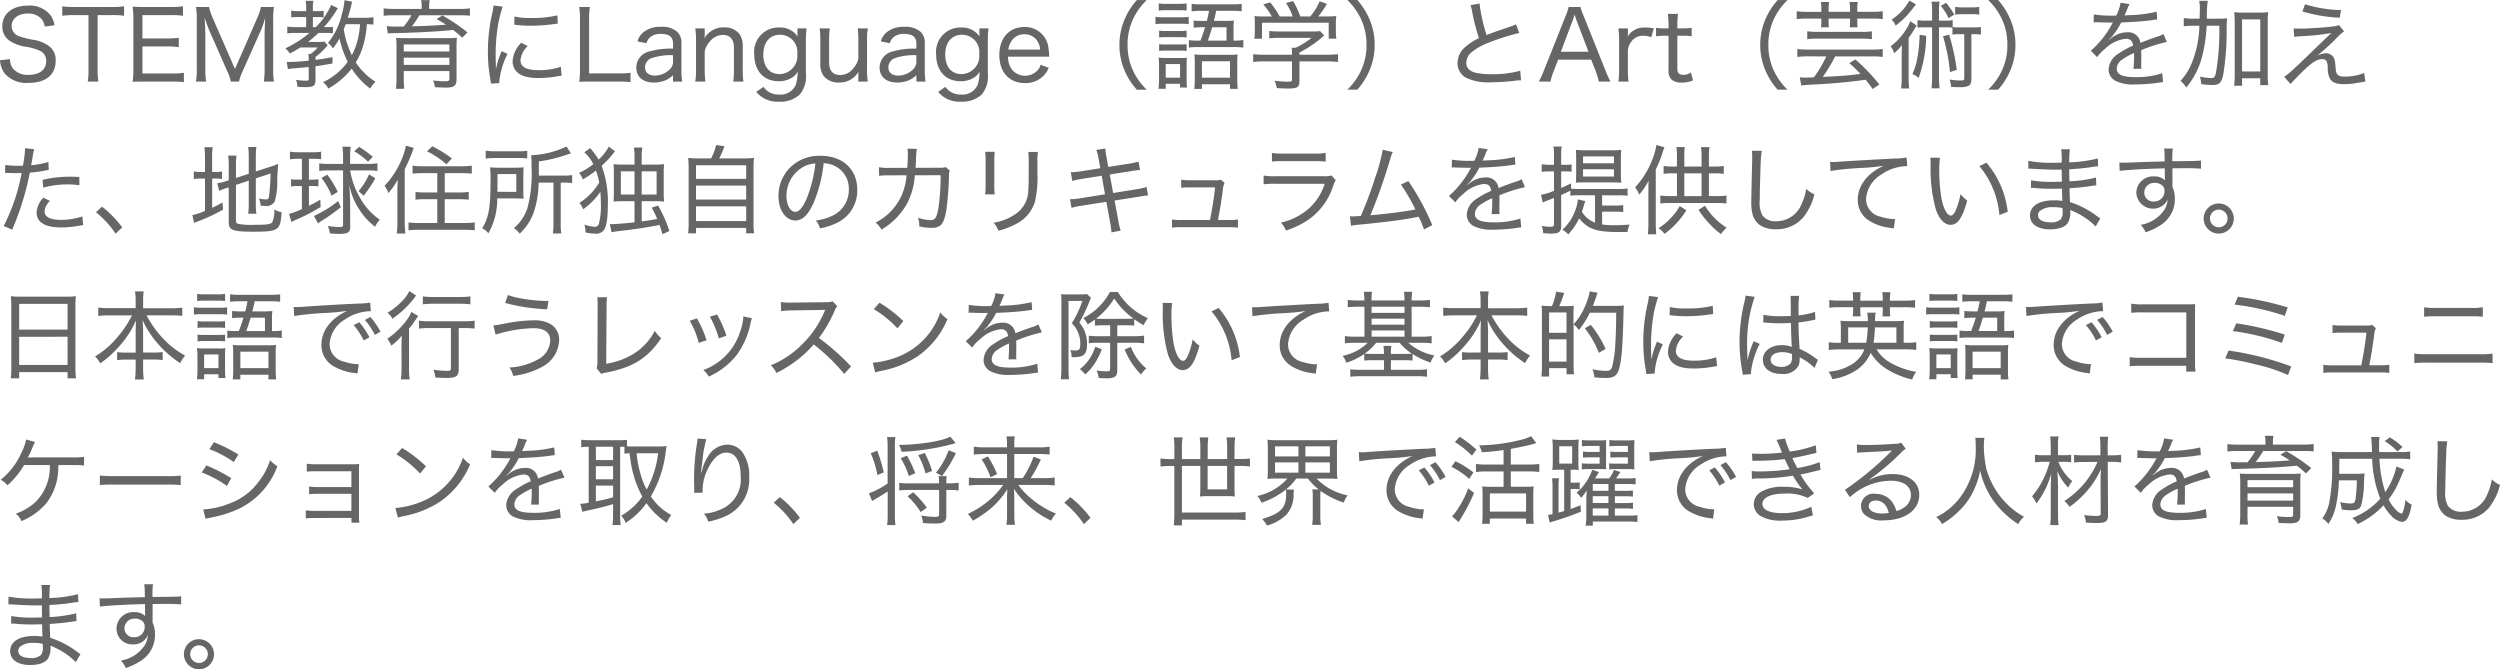 <svg xmlns="http://www.w3.org/2000/svg" width="309.828" height="82.944" viewBox="0 0 309.828 82.944"><defs><style>.a{fill:#666;}</style></defs><path class="a" d="M.624,8.348a3.068,3.068,0,0,0,.612,1.68,3.586,3.586,0,0,0,2.952,1.128c2.112,0,3.336-1.008,3.336-2.748a2.134,2.134,0,0,0-.84-1.824,4.4,4.4,0,0,0-1.932-.768,9.114,9.114,0,0,1-1.716-.432A1.333,1.333,0,0,1,2.064,4.1c0-.912.816-1.536,2-1.536a2.161,2.161,0,0,1,1.7.66,1.819,1.819,0,0,1,.4.948L7.38,4.016a2.877,2.877,0,0,0-.54-1.3A3.265,3.265,0,0,0,4.092,1.58C2.16,1.58.912,2.588.912,4.136A2.1,2.1,0,0,0,1.98,6.044a5.222,5.222,0,0,0,1.68.612,6.251,6.251,0,0,1,2.016.576,1.333,1.333,0,0,1,.672,1.236c0,1.056-.828,1.692-2.184,1.692A2.372,2.372,0,0,1,2.22,9.368a1.932,1.932,0,0,1-.36-1.152Zm12.1-5.592h1.752A9.757,9.757,0,0,1,16,2.84V1.664a9.361,9.361,0,0,1-1.524.084H9.78a9.678,9.678,0,0,1-1.44-.084V2.84a9.432,9.432,0,0,1,1.452-.084h1.8V9.584A8.7,8.7,0,0,1,11.5,11h1.32a8.113,8.113,0,0,1-.1-1.416ZM23.412,9.908a9.414,9.414,0,0,1-1.392.084H18.276V6.644H21.36a9.024,9.024,0,0,1,1.416.084V5.564a10.215,10.215,0,0,1-1.416.084H18.276V2.756H21.9a8.857,8.857,0,0,1,1.4.084V1.664a9.371,9.371,0,0,1-1.4.084H18.42c-.588,0-.96-.012-1.368-.036a9.518,9.518,0,0,1,.1,1.428V9.56a8.439,8.439,0,0,1-.1,1.464C17.5,11,17.784,11,18.42,11h3.6a8.735,8.735,0,0,1,1.392.072Zm10.008-.42a10.3,10.3,0,0,1-.1,1.512h1.26a8.343,8.343,0,0,1-.1-1.512V3.272a9.2,9.2,0,0,1,.1-1.524h-1.62a5.617,5.617,0,0,1-.408,1.26l-2.808,6.42L26.94,3.008a7.292,7.292,0,0,1-.408-1.26h-1.62a9.2,9.2,0,0,1,.1,1.524V9.488a8.774,8.774,0,0,1-.1,1.512h1.26a8.513,8.513,0,0,1-.1-1.512V5.264c0-.36-.036-1.344-.084-2.22a15.98,15.98,0,0,0,.792,2.112l1.98,4.488A5.7,5.7,0,0,1,29.232,11H30.24a7.056,7.056,0,0,1,.48-1.344l2.04-4.572A11.319,11.319,0,0,0,33.5,3.056c-.036.54-.084,1.692-.084,2.124ZM46.908,3.02a6.973,6.973,0,0,1-1.164.072H43.728c.1-.312.3-1.056.384-1.356.108-.468.108-.468.156-.636L43.32.908a7.87,7.87,0,0,1-.312,1.668,8.788,8.788,0,0,1-1.74,3.636,2.169,2.169,0,0,1,.612.672A8.721,8.721,0,0,0,42.7,5.648a11.666,11.666,0,0,0,1.02,2.9,7.985,7.985,0,0,1-3.06,2.52,2.868,2.868,0,0,1,.66.792,10.093,10.093,0,0,0,2.892-2.472,9.057,9.057,0,0,0,2.3,2.472,2.7,2.7,0,0,1,.66-.84A6.671,6.671,0,0,1,45.8,9.932a7.709,7.709,0,0,1-1.08-1.308,8.675,8.675,0,0,0,.96-2.244,12.094,12.094,0,0,0,.408-2.5,6.551,6.551,0,0,1,.816.06Zm-1.668.864a9.713,9.713,0,0,1-.168,1.368,8.712,8.712,0,0,1-.84,2.472,11.211,11.211,0,0,1-1.008-3.216c.108-.264.132-.324.24-.624Zm-6.264,1.08a13.731,13.731,0,0,1-3,1.92,2.237,2.237,0,0,1,.564.636c.588-.312.852-.468,1.308-.756H40a5.351,5.351,0,0,1-.888.816h-.276a3.861,3.861,0,0,1,.048.816c-.84.1-1.932.168-2.34.168-.084,0-.252-.012-.384-.012l.144.9a4.015,4.015,0,0,1,.6-.084c1.14-.1,1.4-.12,1.98-.18v1.44c0,.2-.048.252-.276.252a8.049,8.049,0,0,1-1.3-.1,2.852,2.852,0,0,1,.18.864c.348.024.672.036.936.036,1.056,0,1.3-.156,1.3-.864V9.092c.732-.1,1.116-.156,2.112-.348l-.012-.78c-.948.18-1.3.24-2.1.336V7.952a10.2,10.2,0,0,0,1.26-1.164,1.954,1.954,0,0,1,.264-.276l-.42-.48a3.722,3.722,0,0,1-.8.048H38.808a15.315,15.315,0,0,0,1.284-1.116H41.1a4.65,4.65,0,0,1,.78.048v-.8a5.621,5.621,0,0,1-.78.036h-.336a13.576,13.576,0,0,0,1.728-2.352l-.828-.4a8.583,8.583,0,0,1-1.908,2.748H39.4V3h.636a5.819,5.819,0,0,1,.7.036V2.216a3.785,3.785,0,0,1-.744.048H39.4V1.856A4.035,4.035,0,0,1,39.468.98H38.5a4.433,4.433,0,0,1,.072.876v.408h-.876a4.951,4.951,0,0,1-.984-.06v.84A6.5,6.5,0,0,1,37.68,3h.888V4.244h-1.26a6.243,6.243,0,0,1-1.08-.072v.852a7.768,7.768,0,0,1,1.068-.06ZM52.884,1.988H49.452a8.824,8.824,0,0,1-1.284-.072V2.84A9.345,9.345,0,0,1,49.4,2.78h2.208a8.619,8.619,0,0,1-.948,1.392h-.648a10.175,10.175,0,0,1-1.464-.048l.144.912A3.7,3.7,0,0,1,49.26,5c3.072-.072,5.34-.192,7.524-.4a10.079,10.079,0,0,1,1.116.96l.66-.66a22.316,22.316,0,0,0-3.108-2.1l-.72.444a11.872,11.872,0,0,1,1.164.7c-1.452.108-2.748.168-4.224.2a13.844,13.844,0,0,0,.936-1.368h5.028a9.836,9.836,0,0,1,1.224.06V1.916a8.754,8.754,0,0,1-1.272.072h-3.78V1.736A4.384,4.384,0,0,1,53.88.9H52.812a3.593,3.593,0,0,1,.072.84Zm-2.22,7.7h5.652v.936c0,.276-.084.336-.528.336a10.68,10.68,0,0,1-1.5-.108,2.321,2.321,0,0,1,.228.84c.7.036,1.164.048,1.38.048,1.008,0,1.308-.24,1.308-1.032V6.836a11.487,11.487,0,0,1,.048-1.272,11.025,11.025,0,0,1-1.3.048H51.084c-.672,0-1.068-.012-1.38-.036a8.023,8.023,0,0,1,.06,1.164v3.732a12.071,12.071,0,0,1-.072,1.416h1.032a9.918,9.918,0,0,1-.06-1.332Zm0-1.656h5.652v.888H50.664Zm5.652-.768H50.664V6.392h5.652Zm5.772,2.16c0-.2-.012-.252-.012-.516-.012-.324-.024-.9-.024-1.14A22.235,22.235,0,0,1,62.328,4.1a14.589,14.589,0,0,1,.6-2.388l-1.14-.156a7.362,7.362,0,0,1-.168,1.02,20.6,20.6,0,0,0-.528,4.752,18.122,18.122,0,0,0,.312,3.42c.036.24.048.312.072.5l1.044-.072a1.792,1.792,0,0,1-.012-.228,9.745,9.745,0,0,1,1.008-3.384l-.72-.336a10.414,10.414,0,0,0-.7,2.2Zm2.268-5.484c.1.012.12.012.192.024a1.481,1.481,0,0,0,.216.024,14.435,14.435,0,0,0,1.608.084,20.733,20.733,0,0,0,2.556-.156q.774-.108.828-.108l-.06-1.02a13.29,13.29,0,0,1-3.288.324,8.291,8.291,0,0,1-2.028-.18Zm.864,2.244a3.506,3.506,0,0,0-1.068,2.268,1.935,1.935,0,0,0,.36,1.152c.5.648,1.4.948,2.82.948a13.732,13.732,0,0,0,2.472-.228c.252-.048.276-.048.432-.072l-.108-1.092a8.318,8.318,0,0,1-2.8.42c-1.452,0-2.2-.408-2.2-1.224a2.722,2.722,0,0,1,.9-1.764ZM77.28,11a9.547,9.547,0,0,1,1.488.072V9.9a10.5,10.5,0,0,1-1.488.084H73.632V3.26a8.6,8.6,0,0,1,.1-1.512H72.4a8.662,8.662,0,0,1,.1,1.524V9.56a8.439,8.439,0,0,1-.1,1.464C72.84,11,73.152,11,73.776,11Zm6.756,0h1.14a8.214,8.214,0,0,1-.1-1.38V6.284a1.839,1.839,0,0,0-.516-1.452,2.767,2.767,0,0,0-2-.624,3.3,3.3,0,0,0-2.184.66,2.216,2.216,0,0,0-.744,1.152l1.116.216a1.554,1.554,0,0,1,.348-.648,1.922,1.922,0,0,1,1.452-.5c1.02,0,1.488.384,1.488,1.2v.624a9.727,9.727,0,0,0-2.94.348,2.078,2.078,0,0,0-1.62,1.98c0,1.164.828,1.872,2.172,1.872a3.678,3.678,0,0,0,1.32-.228,2.979,2.979,0,0,0,1.068-.684Zm0-2.556a1.33,1.33,0,0,1-.4,1.032,2.692,2.692,0,0,1-1.848.78c-.756,0-1.224-.4-1.224-1.02a1.219,1.219,0,0,1,.9-1.176,7.411,7.411,0,0,1,2.568-.336ZM88.044,11a10.7,10.7,0,0,1-.084-1.416V7.232a2.659,2.659,0,0,1,.612-1.164A2.042,2.042,0,0,1,90.2,5.216c.912,0,1.38.54,1.38,1.6V9.584A10.574,10.574,0,0,1,91.5,11h1.26a8.956,8.956,0,0,1-.084-1.4V6.644a2.633,2.633,0,0,0-.36-1.476A2.254,2.254,0,0,0,90.36,4.28a2.668,2.668,0,0,0-2.424,1.344,4.923,4.923,0,0,0,.024-.516V4.4H86.784a8.474,8.474,0,0,1,.1,1.416V9.584a8.292,8.292,0,0,1-.1,1.416Zm6.3,1.272a3.387,3.387,0,0,0,2.82,1.212,3.544,3.544,0,0,0,2.568-.876A3.489,3.489,0,0,0,100.5,10V5.792a9.859,9.859,0,0,1,.084-1.392H99.456v.612a2.694,2.694,0,0,0,.024.408A2.587,2.587,0,0,0,97.2,4.292,3.015,3.015,0,0,0,94.1,7.64c0,2.028,1.176,3.312,3.036,3.312a3,3,0,0,0,1.824-.564,2.163,2.163,0,0,0,.516-.624,5.156,5.156,0,0,1-.24,1.644A2.032,2.032,0,0,1,97.188,12.6a2.245,2.245,0,0,1-1.944-.948Zm.876-4.608c0-1.524.792-2.472,2.076-2.472a2.137,2.137,0,0,1,2.136,2.376,2.248,2.248,0,0,1-2.208,2.5C95.988,10.064,95.22,9.14,95.22,7.664ZM106.92,4.4A10.7,10.7,0,0,1,107,5.816V8.168a2.659,2.659,0,0,1-.612,1.164,2.042,2.042,0,0,1-1.632.852c-.912,0-1.38-.54-1.38-1.6V5.816a10.573,10.573,0,0,1,.084-1.416H102.2a8.957,8.957,0,0,1,.084,1.4V8.756a2.564,2.564,0,0,0,.36,1.464,2.254,2.254,0,0,0,1.956.888,2.694,2.694,0,0,0,2.424-1.332,4.921,4.921,0,0,0-.024.516V11h1.176a8.474,8.474,0,0,1-.1-1.416V5.816a8.292,8.292,0,0,1,.1-1.416Zm7.272,6.6h1.14a8.214,8.214,0,0,1-.1-1.38V6.284a1.839,1.839,0,0,0-.516-1.452,2.767,2.767,0,0,0-2-.624,3.3,3.3,0,0,0-2.184.66,2.216,2.216,0,0,0-.744,1.152l1.116.216a1.554,1.554,0,0,1,.348-.648,1.922,1.922,0,0,1,1.452-.5c1.02,0,1.488.384,1.488,1.2v.624a9.727,9.727,0,0,0-2.94.348,2.078,2.078,0,0,0-1.62,1.98c0,1.164.828,1.872,2.172,1.872a3.678,3.678,0,0,0,1.32-.228,2.979,2.979,0,0,0,1.068-.684Zm0-2.556a1.33,1.33,0,0,1-.4,1.032,2.692,2.692,0,0,1-1.848.78c-.756,0-1.224-.4-1.224-1.02a1.219,1.219,0,0,1,.9-1.176,7.411,7.411,0,0,1,2.568-.336Zm2.7,3.828a3.387,3.387,0,0,0,2.82,1.212,3.544,3.544,0,0,0,2.568-.876,3.489,3.489,0,0,0,.768-2.6V5.792a9.859,9.859,0,0,1,.084-1.392H122v.612a2.694,2.694,0,0,0,.024.408,2.587,2.587,0,0,0-2.28-1.128,3.015,3.015,0,0,0-3.1,3.348c0,2.028,1.176,3.312,3.036,3.312a3,3,0,0,0,1.824-.564,2.163,2.163,0,0,0,.516-.624,5.156,5.156,0,0,1-.24,1.644,2.032,2.032,0,0,1-2.052,1.188,2.245,2.245,0,0,1-1.944-.948Zm.876-4.608c0-1.524.792-2.472,2.076-2.472a2.137,2.137,0,0,1,2.136,2.376,2.248,2.248,0,0,1-2.208,2.5C118.536,10.064,117.768,9.14,117.768,7.664Zm12.888.24a9.344,9.344,0,0,0-.084-.972,2.907,2.907,0,0,0-3-2.7c-1.872,0-3.1,1.368-3.1,3.468,0,2.136,1.236,3.48,3.18,3.48a3.094,3.094,0,0,0,2.268-.876,2.84,2.84,0,0,0,.672-1.02l-1.008-.372a1.654,1.654,0,0,1-.384.7,2.118,2.118,0,0,1-3.168-.108,2.628,2.628,0,0,1-.48-1.6Zm-5.064-.876a2.266,2.266,0,0,1,.3-.912,1.843,1.843,0,0,1,1.656-.984,1.893,1.893,0,0,1,1.38.516,2.137,2.137,0,0,1,.6,1.38ZM142.74,12a7.961,7.961,0,0,1-1.668-2.3,7.408,7.408,0,0,1-.708-3.252,7.408,7.408,0,0,1,.708-3.252,7.961,7.961,0,0,1,1.668-2.3h-1.224a8.454,8.454,0,0,0-1.392,2.1,7.986,7.986,0,0,0-.768,3.456,7.986,7.986,0,0,0,.768,3.456,8.454,8.454,0,0,0,1.392,2.1Zm6.408-6.084a7.883,7.883,0,0,1-1.188-.06v.924a8.08,8.08,0,0,1,1.188-.06h4.4a8.872,8.872,0,0,1,1.164.06V5.84a6.277,6.277,0,0,1-1.212.072V4.424a6.865,6.865,0,0,1,.048-1,7.276,7.276,0,0,1-1.008.048h-1.476c.108-.42.108-.42.288-1.248h1.968a7.98,7.98,0,0,1,1.188.06V1.364a10.28,10.28,0,0,1-1.224.06h-3.732a9.209,9.209,0,0,1-1.248-.06v.924a8.159,8.159,0,0,1,1.2-.06h.96c-.108.552-.144.744-.276,1.248h-.612a8.3,8.3,0,0,1-1.02-.048v.888a8.76,8.76,0,0,1,1.008-.06h.408c-.192.624-.312.984-.576,1.656Zm1.164,0c.24-.66.324-.924.54-1.656h1.776V5.912Zm-6.084-3.72a7.015,7.015,0,0,1,.936-.048h1.584a6.679,6.679,0,0,1,.936.048V1.3a4.925,4.925,0,0,1-.936.06h-1.584a4.925,4.925,0,0,1-.936-.06Zm-.408,1.68a6.947,6.947,0,0,1,.96-.048h2.2a6.518,6.518,0,0,1,.96.048v-.9a7.206,7.206,0,0,1-1.044.048H144.78a5.128,5.128,0,0,1-.96-.06Zm.456,1.656a5.364,5.364,0,0,1,.84-.048h1.74a5.494,5.494,0,0,1,.828.048V4.676a4.828,4.828,0,0,1-.828.048h-1.74a5.172,5.172,0,0,1-.84-.048Zm0,1.668a5.563,5.563,0,0,1,.84-.048h1.728a5.364,5.364,0,0,1,.84.048v-.84a7.452,7.452,0,0,1-.828.036h-1.74a7.545,7.545,0,0,1-.84-.036Zm-.012,3.528a8.162,8.162,0,0,1-.072,1.164h.9v-.624h1.776v.468h.864a7.726,7.726,0,0,1-.048-.972V8.96a8.537,8.537,0,0,1,.036-.924,4.728,4.728,0,0,1-.852.036h-1.716a8.085,8.085,0,0,1-.948-.048,6.1,6.1,0,0,1,.06.984Zm.828-1.908h1.776v1.692h-1.776Zm3.6,1.908a9.525,9.525,0,0,1-.06,1.176h.948v-.576h3.48V11.9h.96a9.305,9.305,0,0,1-.06-1.164V8.66a7.671,7.671,0,0,1,.048-1.032A6.537,6.537,0,0,1,153,7.676h-3.312a7.988,7.988,0,0,1-1.044-.048,7.327,7.327,0,0,1,.048.948Zm.888-2.256h3.48v2.04h-3.48Zm7.9-5.544c-.684,0-.9-.012-1.392-.048a7.334,7.334,0,0,1,.048.984v.96a6.51,6.51,0,0,1-.06.864h.948V3.7h8.268v1.98h.948a6.812,6.812,0,0,1-.06-.864V3.86a7.334,7.334,0,0,1,.048-.984c-.444.036-.684.048-1.416.048h-.816a11.792,11.792,0,0,0,1.08-1.56l-.912-.324A6.775,6.775,0,0,1,163,2.924h-1.224a11.93,11.93,0,0,0-.888-1.908l-.888.24a7.424,7.424,0,0,1,.828,1.668h-1.608a10.656,10.656,0,0,0-1.188-1.752l-.852.264a7.474,7.474,0,0,1,1.056,1.488Zm4.188,5.568h3.444a9.581,9.581,0,0,1,1.332.072V7.592a10.071,10.071,0,0,1-1.332.072h-3.444V7.388a13.924,13.924,0,0,0,2.652-1.752c.252-.216.252-.216.42-.348l-.516-.552a5.441,5.441,0,0,1-.9.048H159.1a10.933,10.933,0,0,1-1.176-.06v.912a10.8,10.8,0,0,1,1.152-.06h4.092A10.139,10.139,0,0,1,161.208,6.8h-.5a6.759,6.759,0,0,1,.036.7v.168h-3.5a10.057,10.057,0,0,1-1.308-.072v.972a9.678,9.678,0,0,1,1.308-.072h3.5v2.232c0,.24-.072.276-.612.276a11.729,11.729,0,0,1-1.56-.12,3.265,3.265,0,0,1,.288.912c.42.036,1.02.06,1.332.06,1.236,0,1.476-.156,1.476-.96ZM168.84,12a8.724,8.724,0,0,0,1.38-2.1,7.948,7.948,0,0,0,.768-3.456,7.948,7.948,0,0,0-.768-3.456,8.724,8.724,0,0,0-1.38-2.1H167.6a7.961,7.961,0,0,1,1.668,2.3,7.335,7.335,0,0,1,.708,3.252,7.335,7.335,0,0,1-.708,3.252A7.961,7.961,0,0,1,167.6,12ZM182.868,1.52a4.346,4.346,0,0,1,.192.768,26.292,26.292,0,0,0,.852,3.324,7.106,7.106,0,0,0-1.584,1,2.683,2.683,0,0,0-1.068,2.028,2.055,2.055,0,0,0,1.008,1.86,6.418,6.418,0,0,0,3.216.576,22.762,22.762,0,0,0,2.736-.168,6.239,6.239,0,0,1,.912-.072l-.108-1.188a12.4,12.4,0,0,1-3.528.432,9.19,9.19,0,0,1-2-.18c-.768-.2-1.152-.612-1.152-1.236a1.757,1.757,0,0,1,.624-1.284,7.731,7.731,0,0,1,2.22-1.236,28.721,28.721,0,0,1,3.72-1.176l-.408-1.08a4.388,4.388,0,0,1-.792.324c-2.112.72-2.112.72-2.844,1.02a19.941,19.941,0,0,1-.876-3.912ZM200.22,11a11.416,11.416,0,0,1-.636-1.392L196.9,2.888a8.259,8.259,0,0,1-.408-1.14h-1.464a6.886,6.886,0,0,1-.384,1.14l-2.676,6.72A10.262,10.262,0,0,1,191.328,11h1.452a6.447,6.447,0,0,1,.372-1.236l.576-1.488h4.092l.588,1.488a9.291,9.291,0,0,1,.36,1.236Zm-2.736-3.708h-3.42l1.452-3.84c.024-.06.06-.18.12-.348.024-.084.072-.228.132-.4.216.636.216.636.252.744Zm8.1-2.892a5.674,5.674,0,0,0-1.1-.108,2.52,2.52,0,0,0-1.584.492,2.141,2.141,0,0,0-.552.636c.012-.1.012-.12.024-.2V4.4h-1.176a9.332,9.332,0,0,1,.084,1.416V9.584A9.723,9.723,0,0,1,201.192,11h1.26a10.333,10.333,0,0,1-.084-1.416V7.208A2.066,2.066,0,0,1,202.824,6a1.756,1.756,0,0,1,1.464-.684,2.813,2.813,0,0,1,.984.18Zm1.74-1.8a11.959,11.959,0,0,1,.084,1.368V4.4h-.468a5.44,5.44,0,0,1-1.08-.072V5.384a7.6,7.6,0,0,1,1.068-.072h.48V9.524a1.559,1.559,0,0,0,.372,1.224,1.871,1.871,0,0,0,1.272.372,3.391,3.391,0,0,0,1.392-.276l-.264-.972a1.687,1.687,0,0,1-.936.288.868.868,0,0,1-.576-.18c-.12-.12-.168-.288-.168-.636V5.312h.564a6.975,6.975,0,0,1,1.212.072V4.328a7.124,7.124,0,0,1-1.224.072H208.5V3.968a11.136,11.136,0,0,1,.084-1.368ZM222.156,12a7.961,7.961,0,0,1-1.668-2.3,7.408,7.408,0,0,1-.708-3.252,7.408,7.408,0,0,1,.708-3.252,7.961,7.961,0,0,1,1.668-2.3h-1.224a8.454,8.454,0,0,0-1.392,2.1,7.986,7.986,0,0,0-.768,3.456A7.986,7.986,0,0,0,219.54,9.9a8.454,8.454,0,0,0,1.392,2.1Zm4.188-9.648h-1.692a10.218,10.218,0,0,1-1.356-.072v.972a10.317,10.317,0,0,1,1.356-.06h1.692v.336a4.745,4.745,0,0,1-.048.744h.984a6.786,6.786,0,0,1-.036-.756V3.188H229.9v.324a7.261,7.261,0,0,1-.036.756h.984a4.461,4.461,0,0,1-.048-.744V3.188h1.8a10.317,10.317,0,0,1,1.356.06V2.276a10.094,10.094,0,0,1-1.356.072h-1.8v-.4a5.657,5.657,0,0,1,.06-.816h-1.02a6.074,6.074,0,0,1,.06.816v.4h-2.652v-.4a5.79,5.79,0,0,1,.06-.816h-1.02a5.659,5.659,0,0,1,.06.816Zm.612,5.52a14.765,14.765,0,0,1-1.524,2.592c-.7.036-.84.036-1.044.036-.24,0-.468-.012-.72-.036l.192,1.02a13.85,13.85,0,0,1,1.476-.12c2.412-.12,4.584-.324,6.492-.6.336.408.48.588.876,1.152l.828-.564a23.2,23.2,0,0,0-2.976-3.108l-.744.468a16.684,16.684,0,0,1,1.38,1.332c-1.368.18-2.5.276-4.668.372a21.387,21.387,0,0,0,1.536-2.544h4.608a9.173,9.173,0,0,1,1.284.072V6.956a8.985,8.985,0,0,1-1.272.072h-8.028a9.293,9.293,0,0,1-1.284-.072V7.94a9.663,9.663,0,0,1,1.284-.072Zm5.652-3.108a8.209,8.209,0,0,1-1.236.072h-5.5A8.64,8.64,0,0,1,224.6,4.76v.984a8.8,8.8,0,0,1,1.26-.072h5.508a8.78,8.78,0,0,1,1.236.072Zm11.448.36v5.472c0,.216-.084.264-.4.264a8.292,8.292,0,0,1-1.428-.12,2.646,2.646,0,0,1,.192.912c.372.024.732.036,1.116.036a2.527,2.527,0,0,0,1.056-.168c.24-.12.348-.384.348-.852V5.12h.192a5.5,5.5,0,0,1,.984.06V4.232a7,7,0,0,1-.984.048h-1.68a7.019,7.019,0,0,1-.828-.036V3.38a6.152,6.152,0,0,1-1.056.06h-.648V2.276A6.924,6.924,0,0,1,241,1.088h-1a7.007,7.007,0,0,1,.072,1.188V3.44h-.756a5.9,5.9,0,0,1-1.056-.06v.936a6.055,6.055,0,0,1,.888-.048h.924v6.18a11.285,11.285,0,0,1-.072,1.38h1a11.148,11.148,0,0,1-.072-1.38V4.268h.8a5.7,5.7,0,0,1,.864.048v.852a5.7,5.7,0,0,1,.864-.048Zm-6.8-4.164a6.771,6.771,0,0,1-2.2,2.352,2.355,2.355,0,0,1,.492.756,10.83,10.83,0,0,0,2.04-2.016c.348-.456.348-.456.492-.624ZM238.524,5.2a18.172,18.172,0,0,1-.288,2.9,7.357,7.357,0,0,1-.612,1.956,3.249,3.249,0,0,1,.78.48,15.947,15.947,0,0,0,.936-5.22Zm2.9.18a22.575,22.575,0,0,1,.864,4.44l.84-.288a26.35,26.35,0,0,0-.948-4.356Zm-.276-3.768a6.569,6.569,0,0,1,.972,1.524l.7-.444a9.661,9.661,0,0,0-1.02-1.464Zm4.764.12A4.726,4.726,0,0,1,245,1.8H243.84a6.183,6.183,0,0,1-.912-.06V2.7a6.512,6.512,0,0,1,.9-.06H245a5.037,5.037,0,0,1,.912.06Zm-9.612,8.7a8.8,8.8,0,0,1-.072,1.416h1.008a9.73,9.73,0,0,1-.072-1.392V5.576a10.815,10.815,0,0,0,.744-1.128,1.764,1.764,0,0,0,.108-.18l.144-.216-.8-.54a4.967,4.967,0,0,1-.54,1.068,7.614,7.614,0,0,1-1.884,2.04,2.854,2.854,0,0,1,.432.852,6.332,6.332,0,0,0,.972-1c-.024.576-.036.876-.036,1.368ZM248.256,12a8.724,8.724,0,0,0,1.38-2.1A7.948,7.948,0,0,0,250.4,6.44a7.948,7.948,0,0,0-.768-3.456,8.724,8.724,0,0,0-1.38-2.1H247.02a7.961,7.961,0,0,1,1.668,2.3A7.335,7.335,0,0,1,249.4,6.44a7.335,7.335,0,0,1-.708,3.252A7.961,7.961,0,0,1,247.02,12Zm14.436-9.18a15.1,15.1,0,0,1-2.58-.144l-.024.984a1.137,1.137,0,0,1,.252-.024,2.067,2.067,0,0,1,.24.012c.252.012,1.44.036,1.68.036.048,0,.18-.012.216-.012-.072.132-.072.132-.108.192a11.946,11.946,0,0,1-2.628,3.312l.792.792a4.3,4.3,0,0,1,.96-1.02,4.392,4.392,0,0,1,2.6-1.26c.54,0,.816.264.888.852a9.451,9.451,0,0,0-1.764.96,2.5,2.5,0,0,0-1.272,1.944,1.6,1.6,0,0,0,.816,1.44,4.969,4.969,0,0,0,2.46.468,20.23,20.23,0,0,0,2.988-.228,2.855,2.855,0,0,1,.492-.06l-.108-1.1a10.086,10.086,0,0,1-3.264.48c-1.692,0-2.376-.312-2.376-1.068a1.435,1.435,0,0,1,.708-1.128,7.363,7.363,0,0,1,1.44-.792V7.82a15.094,15.094,0,0,1-.072,1.6l.984-.012a3.3,3.3,0,0,1-.024-.492V8.42C266,8.18,266,7.928,266,7.8c0-.264,0-.3-.012-.7a18.468,18.468,0,0,1,3.18-1.02L268.74,5.1a3.372,3.372,0,0,1-.84.348c-.588.2-1.08.384-2.016.744a1.489,1.489,0,0,0-1.62-1.308,3.1,3.1,0,0,0-1.656.492,2.719,2.719,0,0,0-.408.3,1.64,1.64,0,0,0-.168.12.149.149,0,0,1-.024-.036l.024-.024c0-.012.048-.048.12-.1a3.379,3.379,0,0,0,.384-.444,9.025,9.025,0,0,0,.972-1.524c1.176-.036,2.712-.144,3.54-.252.7-.1.7-.1.924-.12l-.072-.96a15.871,15.871,0,0,1-3.24.42c-.672.036-.672.036-.756.048a7.841,7.841,0,0,0,.36-.8,2.59,2.59,0,0,1,.288-.612l-1.128-.168a5.217,5.217,0,0,1-.54,1.6Zm11.436.384a12.778,12.778,0,0,1,.108-2.22h-1.068A4.763,4.763,0,0,1,273.252,2c0,.588-.012.7-.024,1.2h-.648a7.111,7.111,0,0,1-1.32-.084V4.148a8.546,8.546,0,0,1,1.236-.072h.7a13.089,13.089,0,0,1-1.08,4.944,6.994,6.994,0,0,1-1.26,1.884,3.409,3.409,0,0,1,.72.828,9.874,9.874,0,0,0,2.016-4.08,17.943,17.943,0,0,0,.5-3.576h1.572a30.256,30.256,0,0,1-.42,5.844c-.12.54-.216.636-.648.636a7.46,7.46,0,0,1-1.332-.18,3.553,3.553,0,0,1,.156.936,11.467,11.467,0,0,0,1.392.108c.888,0,1.152-.288,1.368-1.44a33.832,33.832,0,0,0,.4-5.172,11.29,11.29,0,0,1,.06-1.656,12.055,12.055,0,0,1-1.272.048Zm4.356,7.38h2.256v.852h1a7.223,7.223,0,0,1-.072-1.212V3.644a9.084,9.084,0,0,1,.06-1.26,7.037,7.037,0,0,1-1.068.06h-2.088a6.967,6.967,0,0,1-1.056-.06,12.138,12.138,0,0,1,.06,1.26v6.5c0,.516-.036,1.02-.072,1.368h.984Zm0-7.3h2.256V9.74h-2.256ZM285.96,2.3a19.1,19.1,0,0,0,4.62.78l.18-.948a15.732,15.732,0,0,1-4.464-.72Zm-1.008,3.156a7.783,7.783,0,0,1,.816-.084,27.139,27.139,0,0,0,3.78-.4c-1.068,1.02-1.668,1.6-1.812,1.74-.816.8-1.632,1.584-2.748,2.628a9.441,9.441,0,0,1-1.284,1.068l.792.888c.432-.492,1.176-1.26,1.776-1.824.984-.924,1.56-1.26,2.172-1.26a.574.574,0,0,1,.528.276,2.163,2.163,0,0,1,.132.816,2.8,2.8,0,0,0,.264,1.308c.264.48.8.7,1.74.7a8.854,8.854,0,0,0,1.656-.156c.84-.132.84-.132,1-.144l-.144-1.08a6.517,6.517,0,0,1-2.424.444c-.492,0-.756-.084-.912-.288-.132-.18-.18-.408-.228-1.068-.06-.684-.12-.924-.336-1.164a1.133,1.133,0,0,0-.864-.372,2.5,2.5,0,0,0-1.08.312,26.38,26.38,0,0,0,2.292-2.064,10.624,10.624,0,0,1,1.056-.972L290.508,4a3.145,3.145,0,0,1-.6.144c-1.08.144-3.228.288-4.3.288-.252,0-.42-.012-.732-.024ZM1.26,22.316h.3c.324.012.648.024.744.024.4,0,.84-.012,1-.012A23.931,23.931,0,0,1,1.08,28.9l1.056.444A33.666,33.666,0,0,0,3.5,25.592,33.854,33.854,0,0,0,4.32,22.28a17.9,17.9,0,0,0,2-.276c.252-.048.252-.048.348-.06l-.048-.984a10.17,10.17,0,0,1-2.136.4c.06-.312.084-.444.156-.852a11.346,11.346,0,0,1,.216-1.14l-1.128-.12V19.4a14.313,14.313,0,0,1-.264,2.016c-.324.012-.468.012-.66.012a8.627,8.627,0,0,1-1.536-.108Zm9.192.5c-.876-.036-1.044-.036-1.272-.036a14.138,14.138,0,0,0-3.288.4l.1.96a11.112,11.112,0,0,1,3.036-.4,10.119,10.119,0,0,1,1.44.1ZM5.988,25.388a2.913,2.913,0,0,0-.828,1.824c0,1.224,1.056,1.86,3.06,1.86a12.8,12.8,0,0,0,2.16-.2c.408-.072.408-.072.552-.1l-.1-1.068a8.663,8.663,0,0,1-2.664.432c-1.3,0-2.016-.372-2.016-1.032a1.65,1.65,0,0,1,.156-.648,2.85,2.85,0,0,1,.5-.684Zm6.528,1.8a11.887,11.887,0,0,1,2.436,2.652l.816-.78a13.028,13.028,0,0,0-2.5-2.568ZM29.868,23.8l1.584-.528v2.916a8.168,8.168,0,0,1-.072,1.188H32.4a6.794,6.794,0,0,1-.072-1.164V22.988l1.824-.6a24.835,24.835,0,0,1-.18,2.772c-.06.372-.12.432-.384.432a3.8,3.8,0,0,1-.876-.108,2.756,2.756,0,0,1,.216.888c.288.024.432.036.6.036a1.137,1.137,0,0,0,1.128-.528A7.987,7.987,0,0,0,34.98,23.2c.036-.816.036-.816.12-2.016a9.581,9.581,0,0,1-.96.36l-1.812.588V20.264A8.525,8.525,0,0,1,32.4,19.1H31.38a7.922,7.922,0,0,1,.072,1.14v2.184l-1.584.516V21.368a7.073,7.073,0,0,1,.072-1.2H28.9a8.662,8.662,0,0,1,.072,1.236v1.824l-.348.108a4.815,4.815,0,0,1-1.08.252l.252.948a7.038,7.038,0,0,1,1.02-.384l.156-.048v4.332c0,.96.5,1.164,2.976,1.164,3.216,0,3.432-.144,3.576-2.424a2.456,2.456,0,0,1-.912-.336,3.374,3.374,0,0,1-.24,1.572c-.192.264-.66.336-2.28.336A9,9,0,0,1,30.2,28.64c-.264-.072-.336-.168-.336-.432ZM26.028,22.2h-.4a4.2,4.2,0,0,1-.984-.072v.948a5.335,5.335,0,0,1,.984-.06h.4V27.02a7.089,7.089,0,0,1-1.56.516l.216.972c.132-.06.192-.084.48-.192a21.677,21.677,0,0,0,3.1-1.452l-.06-.888c-.612.336-.816.444-1.284.66V23.012H27.2a7.015,7.015,0,0,1,.936.048v-.924a4.088,4.088,0,0,1-.912.06h-.312V20.48a8.331,8.331,0,0,1,.072-1.356H25.956a9.775,9.775,0,0,1,.072,1.344ZM38.04,20.564v2.58h-.516a4.246,4.246,0,0,1-.828-.06V24a4.268,4.268,0,0,1,.816-.06h.528V26.8a11.363,11.363,0,0,1-1.6.6l.3,1a7.6,7.6,0,0,1,.8-.384,22.676,22.676,0,0,0,2.82-1.476l-.036-.912c-.636.372-.876.492-1.416.756V23.936h.4a5.558,5.558,0,0,1,.78.048V23.1a4.835,4.835,0,0,1-.78.048h-.4v-2.58h.552a7.525,7.525,0,0,1,.96.048v-.936a5.8,5.8,0,0,1-1.008.072H37.6a6.067,6.067,0,0,1-1.044-.072v.948a5.878,5.878,0,0,1,1.008-.06ZM43.14,22v6.72c0,.24-.084.3-.444.3a10.593,10.593,0,0,1-1.452-.132,2.839,2.839,0,0,1,.252.924c.564.048.8.06,1.092.06,1.14,0,1.44-.18,1.44-.888l-.012-2.916c0-.516-.036-1.3-.1-2.292a8.058,8.058,0,0,0,1.2,3.012,8.3,8.3,0,0,0,1.992,2.2,3.388,3.388,0,0,1,.588-.876,7.961,7.961,0,0,1-2.5-2.8A9.847,9.847,0,0,1,44.016,22h2.256a8.106,8.106,0,0,1,1.128.072v-.948a8.043,8.043,0,0,1-1.164.072h-2.22v-.984a8.162,8.162,0,0,1,.072-1.14H43.056a8.008,8.008,0,0,1,.084,1.212V21.2H41.352a7.928,7.928,0,0,1-1.164-.072v.948A8.162,8.162,0,0,1,41.328,22Zm-.66,2.664a11.038,11.038,0,0,0-1.3-2.136l-.72.408a8.776,8.776,0,0,1,1.26,2.2Zm4.344-4.344a12.239,12.239,0,0,0-1.7-1.236l-.6.54a10.391,10.391,0,0,1,1.716,1.3ZM45.7,25.136a18.625,18.625,0,0,0,1.44-2.148l-.78-.5a8.236,8.236,0,0,1-1.308,2.088Zm-3.168.66a13.9,13.9,0,0,1-3,1.848l.5.924a3.947,3.947,0,0,1,.468-.324,23.512,23.512,0,0,0,2.364-1.68ZM54.816,22.34v2.4h-1.44a9.277,9.277,0,0,1-1.26-.072v.96c.36-.036.792-.06,1.272-.06h1.428V28.52H52.584a10.071,10.071,0,0,1-1.332-.072v.972c.408-.036.828-.06,1.356-.06h5.508c.5,0,.936.024,1.344.06v-.972a10.144,10.144,0,0,1-1.344.072H55.74V25.568h1.716c.468,0,.912.024,1.26.06v-.96a9.469,9.469,0,0,1-1.272.072h-1.7v-2.4h2.052c.468,0,.912.024,1.3.06v-.984a9.556,9.556,0,0,1-1.308.072H53.04a8.712,8.712,0,0,1-1.284-.072V22.4c.384-.036.828-.06,1.3-.06ZM49.872,28.4a9.3,9.3,0,0,1-.084,1.428h1.08a10.152,10.152,0,0,1-.084-1.4V21.848A20.353,20.353,0,0,0,51.9,19.22l-.972-.288a7.168,7.168,0,0,1-.48,1.584,10.548,10.548,0,0,1-2.172,3.4,2.649,2.649,0,0,1,.48.9,9.854,9.854,0,0,0,1.164-1.656c-.036.588-.048,1.032-.048,1.5Zm3.672-8.76a10.034,10.034,0,0,1,2.4,1.608l.684-.732a14.718,14.718,0,0,0-2.436-1.5Zm15.672,3.876v5.04a8.458,8.458,0,0,1-.072,1.26h1.044a6.859,6.859,0,0,1-.072-1.248V23.516h.348a7.037,7.037,0,0,1,1.068.06v-1a5.9,5.9,0,0,1-1.128.072h-3V20.888a17.541,17.541,0,0,0,3.48-.84c.24-.084.324-.108.5-.156l-.552-.852a11.159,11.159,0,0,1-4.38,1.08c.036.384.048.756.048,1.488a16.849,16.849,0,0,1-.516,5.088,5.531,5.531,0,0,1-1.668,2.46,2.984,2.984,0,0,1,.72.684,6.731,6.731,0,0,0,1.752-2.688,11.792,11.792,0,0,0,.588-3.636Zm-8.4-2.988a10.132,10.132,0,0,1,1.152-.06h2.856a6.745,6.745,0,0,1,1.14.06v-.96a6.885,6.885,0,0,1-1.176.06H62.016a6.59,6.59,0,0,1-1.2-.072Zm4.668,2.04c0-.384.012-.7.036-.948a10.067,10.067,0,0,1-1.152.048H62.616a12.393,12.393,0,0,1-1.26-.048,13.43,13.43,0,0,1,.06,1.608c0,3.372-.216,4.632-1.032,5.94a2.627,2.627,0,0,1,.768.624,8.48,8.48,0,0,0,1.092-4.32H64.4l.516.012h.264c.06,0,.144.012.336.024-.024-.3-.036-.468-.036-.9Zm-3.216,2.088c.012-.348.012-.456.012-1.032V22.46h2.328v2.2Zm13.8-5.6a5.457,5.457,0,0,1-1.26,1.6,7.518,7.518,0,0,0-.612-.888c-.18-.228-.348-.432-.42-.54l-.744.528a4.563,4.563,0,0,1,1.116,1.476,8.313,8.313,0,0,1-1.764,1.08,2.532,2.532,0,0,1,.468.8,11.688,11.688,0,0,0,1.632-1.092,9.561,9.561,0,0,1,.4,1.488,7.492,7.492,0,0,1-2.46,2.52,2.309,2.309,0,0,1,.468.792,8.425,8.425,0,0,0,2.136-2.16c.036.5.06.936.06,1.368a8.989,8.989,0,0,1-.24,2.58.511.511,0,0,1-.492.384,4.4,4.4,0,0,1-1.3-.276,3.8,3.8,0,0,1,.132.972,5.762,5.762,0,0,0,1.224.156,1.181,1.181,0,0,0,1-.384c.36-.432.54-1.464.54-3.132a12.633,12.633,0,0,0-.768-4.9,10.768,10.768,0,0,0,1.392-1.464c.18-.228.18-.228.264-.336Zm4.08,2.232V20.3a5.6,5.6,0,0,1,.084-1.128H79.176a5.387,5.387,0,0,1,.084,1.14v.972H77.844a8.915,8.915,0,0,1-1.188-.06A11.74,11.74,0,0,1,76.7,22.46v2.22c0,.5-.012.828-.036,1.188a10.164,10.164,0,0,1,1.164-.048H79.26v2.616c-1.224.132-2.316.228-2.748.228a3.042,3.042,0,0,1-.312-.012l.216,1.02a5.377,5.377,0,0,1,.66-.12c2.472-.288,3.732-.48,5.28-.792a11.37,11.37,0,0,1,.36,1.152l.864-.4a16.352,16.352,0,0,0-1.4-3.156l-.792.264a11.579,11.579,0,0,1,.684,1.4c-.78.144-1.044.192-1.92.3V25.82h1.6a10,10,0,0,1,1.176.048,10.8,10.8,0,0,1-.048-1.224V22.4a10.533,10.533,0,0,1,.048-1.176,8.436,8.436,0,0,1-1.164.06Zm-.888.828v2.88H77.568v-2.88Zm.888,0H82v2.88H80.148Zm7.188-1.6a11.444,11.444,0,0,1-1.428-.06,12.045,12.045,0,0,1,.06,1.488v6.468A9.844,9.844,0,0,1,85.9,29.8h.984v-.672H93.1V29.8h.984a7.8,7.8,0,0,1-.072-1.38v-6.48a11.577,11.577,0,0,1,.06-1.488,11.873,11.873,0,0,1-1.452.06H89.76c.228-.444.4-.84.66-1.5l-1.044-.156a6.911,6.911,0,0,1-.624,1.656Zm-.456.852H93.1v1.68H86.88Zm0,2.52H93.1v1.728H86.88Zm0,2.568H93.1V28.28H86.88Zm14.844,1.752a2.354,2.354,0,0,1,.516.972,7.934,7.934,0,0,0,2-.624,4.428,4.428,0,0,0,2.628-4.152c0-2.532-1.812-4.212-4.536-4.212a5.127,5.127,0,0,0-3.948,1.62,5,5,0,0,0-1.284,3.36c0,1.752.888,3.036,2.1,3.036.9,0,1.62-.72,2.3-2.292a17.442,17.442,0,0,0,1.2-4.8,3.167,3.167,0,0,1,1.344.324,3.1,3.1,0,0,1,1.776,2.916,3.524,3.524,0,0,1-1.9,3.2A6.562,6.562,0,0,1,101.724,28.208Zm-.048-7.068a16.386,16.386,0,0,1-1.068,4.32c-.492,1.128-.948,1.68-1.416,1.68-.624,0-1.1-.864-1.1-1.956A4.1,4.1,0,0,1,99.96,21.7,3.394,3.394,0,0,1,101.676,21.14Zm9.18.552a6.814,6.814,0,0,1-1.308-.084l.024,1.068a8.258,8.258,0,0,1,1.272-.06l2.124-.012a7.449,7.449,0,0,1-.72,2.748,7,7,0,0,1-3.12,3.12,3.078,3.078,0,0,1,.744.864,8.574,8.574,0,0,0,3.168-3.228,8.745,8.745,0,0,0,.96-3.5l3.2-.012a27.507,27.507,0,0,1-.288,4.14c-.216,1.152-.408,1.428-.972,1.428a5.584,5.584,0,0,1-1.56-.3,2.559,2.559,0,0,1,.168,1.08,7.418,7.418,0,0,0,1.5.18c1.176,0,1.56-.456,1.86-2.22a38.016,38.016,0,0,0,.324-4.14,1.768,1.768,0,0,1,.1-.732l-.5-.444a2.282,2.282,0,0,1-.84.084l-2.9.012c.024-.384.036-.528.048-.828a10.857,10.857,0,0,1,.108-1.524l-1.152-.024a4.926,4.926,0,0,1,.036.636c0,.492-.024,1.152-.072,1.74ZM122.712,19.7a6.922,6.922,0,0,1,.06,1.14v2.928a8.338,8.338,0,0,1-.06,1.212H123.9a9.91,9.91,0,0,1-.048-1.212v-2.94A9.1,9.1,0,0,1,123.9,19.7Zm5.352.012a8.073,8.073,0,0,1,.048,1.188v1.284c0,1.356-.012,1.62-.048,2.136a3.616,3.616,0,0,1-1.74,3.192,6.413,6.413,0,0,1-2.568.972,2.691,2.691,0,0,1,.6,1,10.44,10.44,0,0,0,2.232-.864A4.583,4.583,0,0,0,128.88,25.9a13.488,13.488,0,0,0,.312-3.66V20.888a6.8,6.8,0,0,1,.06-1.176Zm8.928,2.016-2.328.372a10.136,10.136,0,0,1-1.332.132l.18,1.08a10.71,10.71,0,0,1,1.308-.276l2.34-.372.408,2.3-3.048.492a7.961,7.961,0,0,1-1.284.12l.18,1.068a8.252,8.252,0,0,1,1.236-.264l3.084-.48.456,2.484a8.142,8.142,0,0,1,.168,1.3l1.152-.216a7.935,7.935,0,0,1-.3-1.284l-.456-2.448,2.892-.456c.216-.036.384-.06.528-.084.072-.012.132-.024.192-.036a2.739,2.739,0,0,1,.54-.048l-.192-1.056a8.145,8.145,0,0,1-1.284.288l-2.856.456-.42-2.292,2.556-.4a9.531,9.531,0,0,1,1.2-.156l-.192-1.044a9.1,9.1,0,0,1-1.2.264l-2.544.4-.216-1.188a7.124,7.124,0,0,1-.144-1.1l-1.128.18a4.524,4.524,0,0,1,.288,1.116Zm14.58,6.42c.228-1.188.324-1.752.588-3.612a2.524,2.524,0,0,1,.228-.984l-.468-.408a1.7,1.7,0,0,1-.66.084h-3.084a7.486,7.486,0,0,1-1.164-.072v1a8.482,8.482,0,0,1,1.14-.048h3.06c-.108,1.092-.384,2.856-.636,4.044h-3.528a5.864,5.864,0,0,1-1.176-.072V29.1a7.425,7.425,0,0,1,1.176-.06h5.832a7.348,7.348,0,0,1,1.164.06v-1.02a5.729,5.729,0,0,1-1.164.072Zm6.684-7.236a10.747,10.747,0,0,1,1.368-.06h3.924a10.3,10.3,0,0,1,1.368.06v-1.08a7.122,7.122,0,0,1-1.38.084h-3.9a6.7,6.7,0,0,1-1.38-.084Zm-1.032,2.808a11.659,11.659,0,0,1,1.512-.06h6.06a6.9,6.9,0,0,1-1.956,3.06,7.8,7.8,0,0,1-3.48,1.752,3.044,3.044,0,0,1,.636.984A10.816,10.816,0,0,0,162.936,28a8.123,8.123,0,0,0,2.892-4.02,2.932,2.932,0,0,1,.336-.756l-.516-.6a2.621,2.621,0,0,1-.948.1h-5.952a8.776,8.776,0,0,1-1.524-.084Zm14.76-4.272a20.978,20.978,0,0,1-.924,3.42,47.516,47.516,0,0,1-1.788,4.776c-.468.036-.912.06-1.032.06a2.154,2.154,0,0,1-.324-.024l.144,1.188a7.052,7.052,0,0,1,1.044-.144c3.192-.312,5.544-.612,6.924-.9.264-.048.264-.048.408-.084a12.555,12.555,0,0,1,.672,1.584l1.02-.54a30.549,30.549,0,0,0-2.964-5.46l-.924.432a23.117,23.117,0,0,1,1.8,3.084c-1.284.264-3.864.588-5.58.72a68.691,68.691,0,0,0,2.46-6.984,5.614,5.614,0,0,1,.312-.852Zm11.16,1.368a15.1,15.1,0,0,1-2.58-.144l-.024.984a1.137,1.137,0,0,1,.252-.024,2.067,2.067,0,0,1,.24.012c.252.012,1.44.036,1.68.036.048,0,.18-.012.216-.012-.072.132-.072.132-.108.192a11.945,11.945,0,0,1-2.628,3.312l.792.792a4.294,4.294,0,0,1,.96-1.02,4.392,4.392,0,0,1,2.6-1.26c.54,0,.816.264.888.852a9.45,9.45,0,0,0-1.764.96A2.5,2.5,0,0,0,182.4,27.44a1.6,1.6,0,0,0,.816,1.44,4.969,4.969,0,0,0,2.46.468,20.23,20.23,0,0,0,2.988-.228,2.855,2.855,0,0,1,.492-.06l-.108-1.1a10.086,10.086,0,0,1-3.264.48c-1.692,0-2.376-.312-2.376-1.068a1.435,1.435,0,0,1,.708-1.128,7.362,7.362,0,0,1,1.44-.792v.372a15.1,15.1,0,0,1-.072,1.6l.984-.012a3.3,3.3,0,0,1-.024-.492V26.42c.012-.24.012-.492.012-.624,0-.264,0-.3-.012-.7a18.468,18.468,0,0,1,3.18-1.02l-.432-.984a3.372,3.372,0,0,1-.84.348c-.588.2-1.08.384-2.016.744a1.489,1.489,0,0,0-1.62-1.308,3.1,3.1,0,0,0-1.656.492,2.718,2.718,0,0,0-.408.3,1.644,1.644,0,0,0-.168.12.149.149,0,0,1-.024-.036l.024-.024c0-.012.048-.048.12-.1a3.378,3.378,0,0,0,.384-.444,9.023,9.023,0,0,0,.972-1.524c1.176-.036,2.712-.144,3.54-.252.7-.1.7-.1.924-.12l-.072-.96a15.87,15.87,0,0,1-3.24.42c-.672.036-.672.036-.756.048a7.833,7.833,0,0,0,.36-.8,2.587,2.587,0,0,1,.288-.612l-1.128-.168a5.216,5.216,0,0,1-.54,1.6ZM198.3,28.472a3.223,3.223,0,0,1-1.632-1.344c.084-.228.156-.456.276-.876.06-.2.06-.2.144-.444l-.912-.216a5.132,5.132,0,0,1-.372,1.476,5.722,5.722,0,0,1-1.548,2.28,2.546,2.546,0,0,1,.72.588,7.82,7.82,0,0,0,1.356-1.992c1.08,1.332,2.112,1.692,4.86,1.692h1.14a2.867,2.867,0,0,1,.252-.924c-.7.06-1.308.084-1.932.084a9.238,9.238,0,0,1-1.476-.1V27.116h1.56a6.238,6.238,0,0,1,1.056.06V26.3a5.9,5.9,0,0,1-1.056.06h-1.56V25.088h2.088a7.038,7.038,0,0,1,1.068.06v-.912a6.478,6.478,0,0,1-1.068.072h-4.992a7.209,7.209,0,0,1-.948-.048v-.648c-.5.252-.672.324-1.224.564V22.124h.5a7.037,7.037,0,0,1,.792.036v-.9a4.782,4.782,0,0,1-.8.048H194.1V20.24a6.361,6.361,0,0,1,.072-1.2H193.14a6.58,6.58,0,0,1,.072,1.212v1.056h-.624a5.577,5.577,0,0,1-.9-.072v.948a5.81,5.81,0,0,1,.888-.06h.636v2.4a6.429,6.429,0,0,1-1.608.5l.216.96c.36-.168.36-.168,1.392-.564V28.64c0,.276-.1.348-.432.348a7.053,7.053,0,0,1-1.092-.1,3.023,3.023,0,0,1,.192.9c.4.024.744.048.96.048.972,0,1.26-.216,1.26-.948v-3.84c.492-.216.588-.252,1.14-.528v.612a6.729,6.729,0,0,1,.96-.048h2.1Zm2.088-4.98c.48,0,.84.012,1.164.036a9.979,9.979,0,0,1-.048-1.116V20.444a7.11,7.11,0,0,1,.048-.984,9.707,9.707,0,0,1-1.14.048h-3.36a10.012,10.012,0,0,1-1.128-.048c.024.3.036.672.036,1.1v1.8c-.012.816-.012.816-.036,1.164.3-.024.612-.036,1.056-.036Zm-3.576-3.228h3.828v.852h-3.828Zm0,1.6h3.828v.9h-3.828Zm12.552-.336V20.108a6.252,6.252,0,0,1,.06-1H208.38a6.477,6.477,0,0,1,.072,1v1.416h-.528a7.407,7.407,0,0,1-1.128-.072v.984a7.3,7.3,0,0,1,1.128-.072h.528v2.82h-.912a7.212,7.212,0,0,1-1.152-.072v1a7.752,7.752,0,0,1,1.152-.072h5.892a7.752,7.752,0,0,1,1.152.072v-1a6.331,6.331,0,0,1-1.152.072h-1.02v-2.82h.708a7.3,7.3,0,0,1,1.128.072v-.984a6.982,6.982,0,0,1-1.128.072h-.708v-1.4a5.238,5.238,0,0,1,.072-1.008h-1.056a6.1,6.1,0,0,1,.072,1.008v1.4Zm0,3.66v-2.82H211.5v2.82Zm-3.456-6.336A9.07,9.07,0,0,1,205.26,21a10.728,10.728,0,0,1-1.992,3.1c.048.072.084.132.108.168l.072.108a1.674,1.674,0,0,1,.24.444,1.35,1.35,0,0,1,.084.18,9.254,9.254,0,0,0,1.176-1.716c-.036.552-.036.816-.036,1.416v3.792a11.587,11.587,0,0,1-.072,1.428h1.044c-.036-.384-.06-.912-.06-1.4V21.884a14.14,14.14,0,0,0,.888-2.232c.084-.252.132-.372.192-.516Zm5.22,8.04a10.5,10.5,0,0,0,1.44,1.812,8.687,8.687,0,0,0,1.332,1.188,4.8,4.8,0,0,1,.708-.792,8.337,8.337,0,0,1-2.688-2.724ZM208.8,26.42a6.9,6.9,0,0,1-1.128,1.5,6.989,6.989,0,0,1-1.5,1.236,3.777,3.777,0,0,1,.744.708,10.318,10.318,0,0,0,2.7-2.916Zm8.94-6.852a6.3,6.3,0,0,1,.036.672c0,.18,0,.456-.012.8-.084,3.768-.1,4.14-.1,4.872a6.127,6.127,0,0,0,.168,1.584,2.522,2.522,0,0,0,.888,1.284,3.553,3.553,0,0,0,2,.516,4.32,4.32,0,0,0,3.408-1.5,7.464,7.464,0,0,0,1.356-2.82,3.8,3.8,0,0,1-1.02-.684,6.719,6.719,0,0,1-.588,1.92A3.343,3.343,0,0,1,220.8,28.3a2.022,2.022,0,0,1-1.752-.708,3.4,3.4,0,0,1-.336-1.944c0-.8.072-3.708.12-4.584a9.65,9.65,0,0,1,.132-1.488Zm9.744,2.508a33.707,33.707,0,0,1,3.948-.384,26,26,0,0,0,2.64-.264c-2.028.912-3.216,2.484-3.216,4.224a2.985,2.985,0,0,0,1.428,2.592,6.409,6.409,0,0,0,2.652.888c.192.036.24.036.384.072l.168-1.164a6.017,6.017,0,0,1-1.8-.3,2.229,2.229,0,0,1-1.8-2.184,3.819,3.819,0,0,1,1.9-3.048,5.7,5.7,0,0,1,3.06-1.032h.144l-.084-1.068a8.714,8.714,0,0,1-1.4.12c-1.98.1-5.268.276-6.948.4-.372.024-.528.036-.7.036-.072,0-.18,0-.432-.012Zm12.372-1.656c.024.228.024.276.036.72a18.968,18.968,0,0,0,.636,5.676c.408,1.212,1.08,1.932,1.812,1.932.912,0,1.476-.828,2.088-3.012a4.138,4.138,0,0,1-.84-.8,8.737,8.737,0,0,1-.624,2.088c-.168.384-.372.576-.576.576-.432,0-.888-.8-1.14-2.04a21.019,21.019,0,0,1-.288-3.612,9.993,9.993,0,0,1,.084-1.512Zm6.072,1.056a10.766,10.766,0,0,1,2.484,6.06l1.032-.408a11.347,11.347,0,0,0-2.64-6.084Zm14.988,6.468c-.168-.1-.216-.144-.42-.276a10.771,10.771,0,0,0-3.336-1.74c-.024-.492-.024-.492-.06-1.716.624-.036,1.692-.132,2.16-.2.924-.132.96-.144,1.164-.156l-.048-.972a15.246,15.246,0,0,1-3.288.468c-.012-.66-.024-.84-.024-1.488,1.092-.06,1.692-.12,2.724-.264a6.739,6.739,0,0,1,.864-.108l-.048-.972a15.87,15.87,0,0,1-3.54.48,11.66,11.66,0,0,1,.084-1.62h-1.08a9.077,9.077,0,0,1,.06,1.656c-.36.012-.78.024-1.008.024a15.721,15.721,0,0,1-3.12-.24l-.012.972a.981.981,0,0,1,.168-.012,2.067,2.067,0,0,1,.24.012c.852.06,2.172.12,2.892.12.228,0,.432,0,.84-.012,0,.192.012.312.024,1.5-.408.012-.768.024-1.044.024a15.121,15.121,0,0,1-2.772-.192l-.012.936h.108c.072,0,.168,0,.312.012a20.586,20.586,0,0,0,2.064.1c.3,0,.72-.012,1.356-.024.036,1.236.036,1.236.06,1.524a7.184,7.184,0,0,0-1.056-.072c-1.848,0-2.964.708-2.964,1.884,0,1.056.948,1.716,2.46,1.716,1.14,0,1.944-.3,2.256-.852a2.577,2.577,0,0,0,.288-1.236,3.044,3.044,0,0,0-.012-.312,7.557,7.557,0,0,1,.7.312,8.958,8.958,0,0,1,2.448,1.728Zm-4.68-1.272s.012.312.012.408a1.415,1.415,0,0,1-.24.984,1.729,1.729,0,0,1-1.272.372c-.96,0-1.536-.324-1.536-.876a.729.729,0,0,1,.192-.5,2.425,2.425,0,0,1,1.668-.5A4.715,4.715,0,0,1,256.236,26.672Zm12.66-5.784c-1.344.036-1.872.048-2.892.084-1.812.072-1.884.072-2.208.072-.18,0-.276,0-.516-.012l.036,1.032c.744-.12,3.54-.276,5.592-.312,0,.66.012,1.284.024,1.392v.084a1.807,1.807,0,0,0-1.332-.48,2.07,2.07,0,0,0-2.22,2.04,2.073,2.073,0,0,0,3.552,1.332,1.91,1.91,0,0,0,.324-.528,2.693,2.693,0,0,1-.348,1.212,4.384,4.384,0,0,1-2.988,1.944,3.091,3.091,0,0,1,.612.924,7.743,7.743,0,0,0,1.98-.972,3.774,3.774,0,0,0,1.644-3.168,3.477,3.477,0,0,0-.3-1.488v-2.3c.96-.012,1.164-.012,1.332-.012a20.825,20.825,0,0,1,2.208.06V20.78c-.4.048-1.308.072-3.552.084a10.289,10.289,0,0,1,.06-1.572h-1.08a5.378,5.378,0,0,1,.06.7Zm-1.212,2.664a1.357,1.357,0,0,1,.948.348.807.807,0,0,1,.24.636,1.269,1.269,0,0,1-1.332,1.32,1.106,1.106,0,0,1-1.176-1.14A1.222,1.222,0,0,1,267.684,23.552ZM275.6,26.1a1.866,1.866,0,1,0,1.86,1.86A1.872,1.872,0,0,0,275.6,26.1Zm0,.768a1.092,1.092,0,1,1-1.092,1.092A1.086,1.086,0,0,1,275.6,26.864ZM2.028,46.436a10.327,10.327,0,0,1-.072,1.332H3V47H9v.768h1.044a10.144,10.144,0,0,1-.072-1.344V38.732a8.179,8.179,0,0,1,.06-1.14,8.975,8.975,0,0,1-1.26.06h-5.5a10.188,10.188,0,0,1-1.308-.06,11.843,11.843,0,0,1,.06,1.212ZM3,38.54H9v3.192H3Zm0,4.08H9v3.492H3Zm13.98-2.652a12.429,12.429,0,0,1-1.824,2.724,10.927,10.927,0,0,1-2.748,2.364,2.943,2.943,0,0,1,.624.864,12.216,12.216,0,0,0,2.232-1.968,11.932,11.932,0,0,0,2.22-3.36c-.036.612-.048,1.068-.048,1.488v2.5H16.3a6.809,6.809,0,0,1-1.164-.06v1a8.007,8.007,0,0,1,1.2-.072h1.1v1.044a11.828,11.828,0,0,1-.084,1.416h1.092a9.371,9.371,0,0,1-.084-1.4V45.44h1.224a8.232,8.232,0,0,1,1.2.072v-1a6.909,6.909,0,0,1-1.152.06H18.36v-2.5c0-.36-.024-.864-.06-1.524a9.2,9.2,0,0,0,.792,1.476,12.977,12.977,0,0,0,1.428,1.824,13.319,13.319,0,0,0,2.436,2.04,4.061,4.061,0,0,1,.612-.936,10.686,10.686,0,0,1-2.784-2.172,13.05,13.05,0,0,1-2-2.82h3.048a13.288,13.288,0,0,1,1.38.072V39a8.626,8.626,0,0,1-1.38.084H18.36V38.1A7.822,7.822,0,0,1,18.432,37h-1.08a6.639,6.639,0,0,1,.084,1.1v.972H14.148A9.276,9.276,0,0,1,12.8,39V40.04a12.116,12.116,0,0,1,1.344-.072Zm13,1.944a7.883,7.883,0,0,1-1.188-.06v.924a8.079,8.079,0,0,1,1.188-.06h4.4a8.872,8.872,0,0,1,1.164.06V41.84a6.276,6.276,0,0,1-1.212.072V40.424a6.867,6.867,0,0,1,.048-1,7.275,7.275,0,0,1-1.008.048H31.9c.108-.42.108-.42.288-1.248h1.968a7.98,7.98,0,0,1,1.188.06v-.924a10.279,10.279,0,0,1-1.224.06H30.384a9.209,9.209,0,0,1-1.248-.06v.924a8.158,8.158,0,0,1,1.2-.06h.96c-.108.552-.144.744-.276,1.248h-.612a8.3,8.3,0,0,1-1.02-.048v.888a8.759,8.759,0,0,1,1.008-.06H30.8c-.192.624-.312.984-.576,1.656Zm1.164,0c.24-.66.324-.924.54-1.656h1.776v1.656Zm-6.084-3.72a7.015,7.015,0,0,1,.936-.048h1.584a6.678,6.678,0,0,1,.936.048V37.3a4.925,4.925,0,0,1-.936.06H25.992a4.925,4.925,0,0,1-.936-.06Zm-.408,1.68a6.946,6.946,0,0,1,.96-.048h2.2a6.517,6.517,0,0,1,.96.048v-.9a7.206,7.206,0,0,1-1.044.048H25.608a5.128,5.128,0,0,1-.96-.06Zm.456,1.656a5.364,5.364,0,0,1,.84-.048h1.74a5.494,5.494,0,0,1,.828.048v-.852a4.828,4.828,0,0,1-.828.048h-1.74a5.172,5.172,0,0,1-.84-.048Zm0,1.668a5.563,5.563,0,0,1,.84-.048h1.728a5.364,5.364,0,0,1,.84.048v-.84a7.452,7.452,0,0,1-.828.036h-1.74a7.545,7.545,0,0,1-.84-.036Zm-.012,3.528a8.16,8.16,0,0,1-.072,1.164h.9v-.624H27.7v.468h.864a7.725,7.725,0,0,1-.048-.972v-1.8a8.539,8.539,0,0,1,.036-.924,4.728,4.728,0,0,1-.852.036H25.98a8.085,8.085,0,0,1-.948-.048,6.1,6.1,0,0,1,.06.984Zm.828-1.908H27.7v1.692H25.92Zm3.6,1.908a9.524,9.524,0,0,1-.06,1.176h.948v-.576h3.48V47.9h.96a9.3,9.3,0,0,1-.06-1.164V44.66a7.67,7.67,0,0,1,.048-1.032,6.537,6.537,0,0,1-1.008.048H30.516a7.987,7.987,0,0,1-1.044-.048,7.327,7.327,0,0,1,.048.948Zm.888-2.256h3.48v2.04h-3.48Zm6.672-4.416a33.706,33.706,0,0,1,3.948-.384,26,26,0,0,0,2.64-.264c-2.028.912-3.216,2.472-3.216,4.224A3,3,0,0,0,41.88,46.22a6.587,6.587,0,0,0,2.652.888,2.451,2.451,0,0,1,.384.072l.168-1.164a5.683,5.683,0,0,1-1.8-.312,2.229,2.229,0,0,1-1.812-2.172,3.823,3.823,0,0,1,1.908-3.06,5.782,5.782,0,0,1,3.06-1.02h.144L46.5,38.384a8.714,8.714,0,0,1-1.4.12c-1.98.084-5.268.276-6.948.4-.372.024-.528.036-.7.036l-.432-.012Zm7.368,1.128a8.376,8.376,0,0,1,1.248,1.9l.708-.4a9.391,9.391,0,0,0-1.26-1.86Zm1.392-.648a8.794,8.794,0,0,1,1.236,1.86l.7-.4a8.954,8.954,0,0,0-1.26-1.824ZM56.508,41.54v5.016c0,.24-.084.288-.5.288a11.728,11.728,0,0,1-1.668-.144,3.607,3.607,0,0,1,.24.972c.516.036,1.008.048,1.44.048,1.14,0,1.452-.228,1.452-1.056V41.54H58.1a9.775,9.775,0,0,1,1.344.072v-.984a9.045,9.045,0,0,1-1.356.072H53.916a9.926,9.926,0,0,1-1.368-.072v.984a9.926,9.926,0,0,1,1.368-.072Zm-5.16-4.584a4.463,4.463,0,0,1-.948,1.3,7.959,7.959,0,0,1-1.752,1.38,2.512,2.512,0,0,1,.612.744A11.832,11.832,0,0,0,52,37.772a1.665,1.665,0,0,1,.2-.252Zm1.68,1.644a10.053,10.053,0,0,1,1.284-.072H57.66a9.923,9.923,0,0,1,1.26.072v-.984a8.985,8.985,0,0,1-1.272.072H54.312a8.825,8.825,0,0,1-1.284-.072Zm-2.64,7.824A9.47,9.47,0,0,1,50.3,47.9h1.1a9.47,9.47,0,0,1-.084-1.476V41.6a8.389,8.389,0,0,0,.768-1.02c.192-.288.252-.372.372-.528l-.852-.516a4.338,4.338,0,0,1-.6,1.044,9.8,9.8,0,0,1-2.388,2.292,2.81,2.81,0,0,1,.5.852,6.755,6.755,0,0,0,1.3-1.248c-.024.624-.036.96-.036,1.428Zm12.84-7.992a23.773,23.773,0,0,0,5.208.78l.156-1.032a18.21,18.21,0,0,1-3.324-.3,8.875,8.875,0,0,1-1.692-.432ZM62.04,42.356a16.893,16.893,0,0,1,4.716-.8c1.332,0,2.064.54,2.064,1.524a2.809,2.809,0,0,1-1.6,2.388,8.065,8.065,0,0,1-3.456.96,3.2,3.2,0,0,1,.456,1.044A9.785,9.785,0,0,0,67.8,46.352a3.892,3.892,0,0,0,2.124-3.336,2.235,2.235,0,0,0-1.068-1.968,4.094,4.094,0,0,0-2.1-.468,20.078,20.078,0,0,0-3.72.432,10.11,10.11,0,0,1-1.26.2Zm12.6-4.632a6.958,6.958,0,0,1,.048,1.26l-.024,6.636a2.937,2.937,0,0,1-.1.9l.564.7a2.849,2.849,0,0,1,.708-.18c3.252-.636,5.088-1.788,6.732-4.26a3.53,3.53,0,0,1-.8-.9,7.129,7.129,0,0,1-2.616,2.844,8.968,8.968,0,0,1-3.4,1.236l.048-7a7.453,7.453,0,0,1,.06-1.236ZM86.1,40.64a10.147,10.147,0,0,1,1.116,2.736l.972-.324A13.814,13.814,0,0,0,87,40.34Zm2.5-.5a11.094,11.094,0,0,1,1.1,2.676l.948-.324a12.843,12.843,0,0,0-1.164-2.628Zm4.152-.048a6.732,6.732,0,0,1-.432,1.98,7.413,7.413,0,0,1-4.536,4.668,3.059,3.059,0,0,1,.684.816,9.329,9.329,0,0,0,3.456-2.676,9.928,9.928,0,0,0,1.728-4.008,5.135,5.135,0,0,1,.156-.552Zm13.344,6.2a30.3,30.3,0,0,0-3.984-3.528,15.524,15.524,0,0,0,1.932-3.336,2.08,2.08,0,0,1,.348-.6l-.588-.6a2.257,2.257,0,0,1-.852.108l-4.152.048h-.264a6.19,6.19,0,0,1-1.14-.072l.036,1.14a10.023,10.023,0,0,1,1.38-.1c3.936-.06,3.936-.06,4.08-.072a.825.825,0,0,1-.036.1.971.971,0,0,0-.072.156,12.488,12.488,0,0,1-2.664,3.936,11.648,11.648,0,0,1-3.972,2.688,3.121,3.121,0,0,1,.7.948,15.265,15.265,0,0,0,2.34-1.428,13.3,13.3,0,0,0,2.28-2.112,23.961,23.961,0,0,1,3.78,3.66Zm2.82-7.092a13.324,13.324,0,0,1,2.928,2.376l.732-.9a16.6,16.6,0,0,0-2.952-2.28Zm.18,7.836a6.485,6.485,0,0,1,.744-.192,12.248,12.248,0,0,0,4.5-1.8,10.446,10.446,0,0,0,3.708-4.62,3.051,3.051,0,0,1-.888-.828,8.986,8.986,0,0,1-4.86,5.34,10.937,10.937,0,0,1-3.516.9Zm14.172-8.22a15.1,15.1,0,0,1-2.58-.144l-.024.984a1.138,1.138,0,0,1,.252-.024,2.067,2.067,0,0,1,.24.012c.252.012,1.44.036,1.68.036.048,0,.18-.012.216-.012-.072.132-.072.132-.108.192a11.946,11.946,0,0,1-2.628,3.312l.792.792a4.294,4.294,0,0,1,.96-1.02,4.392,4.392,0,0,1,2.6-1.26c.54,0,.816.264.888.852a9.45,9.45,0,0,0-1.764.96,2.5,2.5,0,0,0-1.272,1.944,1.6,1.6,0,0,0,.816,1.44,4.969,4.969,0,0,0,2.46.468,20.23,20.23,0,0,0,2.988-.228,2.854,2.854,0,0,1,.492-.06l-.108-1.1a10.086,10.086,0,0,1-3.264.48c-1.692,0-2.376-.312-2.376-1.068a1.435,1.435,0,0,1,.708-1.128,7.362,7.362,0,0,1,1.44-.792v.372a15.1,15.1,0,0,1-.072,1.6l.984-.012a3.3,3.3,0,0,1-.024-.492V44.42c.012-.24.012-.492.012-.624,0-.264,0-.3-.012-.7a18.468,18.468,0,0,1,3.18-1.02l-.432-.984a3.372,3.372,0,0,1-.84.348c-.588.2-1.08.384-2.016.744a1.489,1.489,0,0,0-1.62-1.308,3.1,3.1,0,0,0-1.656.492,2.719,2.719,0,0,0-.408.3,1.643,1.643,0,0,0-.168.12.149.149,0,0,1-.024-.036l.024-.024c0-.012.048-.048.12-.1a3.38,3.38,0,0,0,.384-.444,9.023,9.023,0,0,0,.972-1.524c1.176-.036,2.712-.144,3.54-.252.7-.1.7-.1.924-.12l-.072-.96a15.87,15.87,0,0,1-3.24.42c-.672.036-.672.036-.756.048a7.838,7.838,0,0,0,.36-.8,2.588,2.588,0,0,1,.288-.612L124,37.22a5.216,5.216,0,0,1-.54,1.6Zm14.94,2.376v1.356H136.56a7.366,7.366,0,0,1-1-.06v.936a6.98,6.98,0,0,1,1-.06H138.2v3.264c0,.2-.108.276-.42.276a8.5,8.5,0,0,1-1.26-.108,2.827,2.827,0,0,1,.264.936c.36.024.78.036,1.032.036.972,0,1.272-.24,1.272-1V43.364h2.172a7.64,7.64,0,0,1,1.152.072v-.96a7.639,7.639,0,0,1-1.152.072h-2.172V41.192h1.164a7.131,7.131,0,0,1,.936.048v-.8a11.491,11.491,0,0,0,1.164.744,6.066,6.066,0,0,1,.528-.876,8.148,8.148,0,0,1-3.72-3.24h-.984a7.582,7.582,0,0,1-3.312,3.24,2.346,2.346,0,0,1,.552.78,7.833,7.833,0,0,0,.9-.612v.768a7.524,7.524,0,0,1,.96-.048Zm-.924-.792c-.384,0-.588-.012-.828-.024a9.3,9.3,0,0,0,2.256-2.5,9.21,9.21,0,0,0,2.388,2.484,7.545,7.545,0,0,1-.84.036Zm-5.124,6.144a10.8,10.8,0,0,1-.072,1.344h1.02c-.036-.372-.06-.852-.06-1.332V38.18h1.716a13.2,13.2,0,0,1-1.308,2.76,3.525,3.525,0,0,1,1.044,2.712c0,.48-.156.672-.564.672a5.287,5.287,0,0,1-.672-.048,2.175,2.175,0,0,1,.168.864h.372a2.347,2.347,0,0,0,.936-.156c.384-.168.6-.624.6-1.32a4.018,4.018,0,0,0-.948-2.808,19.431,19.431,0,0,0,1.26-2.652c.06-.156.072-.168.132-.312l.048-.1-.5-.468a4.2,4.2,0,0,1-.792.048h-1.584a5.518,5.518,0,0,1-.828-.036c.024.252.036.624.036.984ZM140,44.192a9.538,9.538,0,0,0,2.028,3.108,3.776,3.776,0,0,1,.66-.756,6.365,6.365,0,0,1-1.908-2.676Zm-3.636-.336a6.156,6.156,0,0,1-.816,1.644,5.073,5.073,0,0,1-1.1,1.128,3.1,3.1,0,0,1,.66.66,5.871,5.871,0,0,0,1.044-1.152,8.479,8.479,0,0,0,1.02-1.968ZM144.7,38.42c.024.228.024.276.036.72a18.968,18.968,0,0,0,.636,5.676c.408,1.212,1.08,1.932,1.812,1.932.912,0,1.476-.828,2.088-3.012a4.138,4.138,0,0,1-.84-.8,8.737,8.737,0,0,1-.624,2.088c-.168.384-.372.576-.576.576-.432,0-.888-.8-1.14-2.04a21.019,21.019,0,0,1-.288-3.612,9.993,9.993,0,0,1,.084-1.512Zm6.072,1.056a10.766,10.766,0,0,1,2.484,6.06l1.032-.408a11.348,11.348,0,0,0-2.64-6.084Zm5.076.6a33.707,33.707,0,0,1,3.948-.384,26,26,0,0,0,2.64-.264c-2.028.912-3.216,2.484-3.216,4.224a2.985,2.985,0,0,0,1.428,2.592,6.409,6.409,0,0,0,2.652.888c.192.036.24.036.384.072l.168-1.164a6.018,6.018,0,0,1-1.8-.3,2.229,2.229,0,0,1-1.8-2.184,3.819,3.819,0,0,1,1.9-3.048,5.7,5.7,0,0,1,3.06-1.032h.144l-.084-1.068a8.714,8.714,0,0,1-1.4.12c-1.98.1-5.268.276-6.948.4-.372.024-.528.036-.7.036-.072,0-.18,0-.432-.012Zm13.872-1.956h-.828a8.432,8.432,0,0,1-1.236-.072v.912c.384-.036.768-.06,1.236-.06h.828v3.708h-1.2a8.364,8.364,0,0,1-1.224-.072v.9a8.6,8.6,0,0,1,1.224-.072h1.608a6.153,6.153,0,0,1-3.12,1.62,2.514,2.514,0,0,1,.468.864,8.7,8.7,0,0,0,2.22-1.092v.816a8.558,8.558,0,0,1,1.056-.048h1.392v1.188h-2.868a10.588,10.588,0,0,1-1.308-.06v.924a10.662,10.662,0,0,1,1.344-.072h6.84a10.388,10.388,0,0,1,1.32.072V46.64a7.317,7.317,0,0,1-1.272.072H173V45.524h1.62a8.646,8.646,0,0,1,1.068.048v-.816a9.159,9.159,0,0,0,2.232,1.056,3.391,3.391,0,0,1,.468-.876,6.893,6.893,0,0,1-3.228-1.572h1.656a8.78,8.78,0,0,1,1.236.072v-.9a9.529,9.529,0,0,1-1.26.072h-1.224V38.9h1.02c.468,0,.852.024,1.248.06v-.912a8.614,8.614,0,0,1-1.248.072h-1.02v-.1a5.644,5.644,0,0,1,.072-.972h-1.032a4.925,4.925,0,0,1,.072.972v.1H170.6v-.1a5.943,5.943,0,0,1,.06-.972h-1.02a5.1,5.1,0,0,1,.072.972Zm.888,4.488V41.84h4.08v.768Zm0-1.488v-.744h4.08v.744Zm0-1.464V38.9h4.08v.756Zm3.468,3.708a6.879,6.879,0,0,0,1.524,1.344c-.264.024-.5.036-.972.036H173V44.66a4.725,4.725,0,0,1,.06-.912h-.984a6.061,6.061,0,0,1,.06.912v.084h-1.392c-.444,0-.756-.012-1-.036a6.38,6.38,0,0,0,1.428-1.344Zm9.588-3.4a12.429,12.429,0,0,1-1.824,2.724,10.927,10.927,0,0,1-2.748,2.364,2.943,2.943,0,0,1,.624.864,12.216,12.216,0,0,0,2.232-1.968,11.932,11.932,0,0,0,2.22-3.36c-.036.612-.048,1.068-.048,1.488v2.5h-1.14a6.809,6.809,0,0,1-1.164-.06v1a8.007,8.007,0,0,1,1.2-.072h1.1v1.044a11.83,11.83,0,0,1-.084,1.416h1.092a9.372,9.372,0,0,1-.084-1.4V45.44h1.224a8.232,8.232,0,0,1,1.2.072v-1a6.909,6.909,0,0,1-1.152.06H185.04v-2.5c0-.36-.024-.864-.06-1.524a9.2,9.2,0,0,0,.792,1.476,12.976,12.976,0,0,0,1.428,1.824,13.318,13.318,0,0,0,2.436,2.04,4.062,4.062,0,0,1,.612-.936,10.687,10.687,0,0,1-2.784-2.172,13.05,13.05,0,0,1-2-2.82h3.048a13.288,13.288,0,0,1,1.38.072V39a8.626,8.626,0,0,1-1.38.084H185.04V38.1A7.821,7.821,0,0,1,185.112,37h-1.08a6.639,6.639,0,0,1,.084,1.1v.972h-3.288A9.276,9.276,0,0,1,179.484,39V40.04a12.116,12.116,0,0,1,1.344-.072Zm9.072-1.152a7.707,7.707,0,0,1-1.068-.048,9.241,9.241,0,0,1,.048,1.176v6.132a10.916,10.916,0,0,1-.06,1.476h.948V46.508h2.16v.756h.936a10.735,10.735,0,0,1-.06-1.224V41.084a2.668,2.668,0,0,1,.648.708,10.9,10.9,0,0,0,1.368-2.148h3.264c-.012,1.812-.036,2.664-.1,3.648a14.824,14.824,0,0,1-.4,3.036c-.156.432-.276.516-.84.516a8.6,8.6,0,0,1-1.6-.2,3.106,3.106,0,0,1,.24,1,12.354,12.354,0,0,0,1.452.084c.9,0,1.308-.264,1.56-.984.36-1.092.5-2.856.6-7.188a5.579,5.579,0,0,1,.048-.816,7.423,7.423,0,0,1-1.044.048h-2.808c.156-.384.312-.8.42-1.128a2.407,2.407,0,0,1,.18-.492l-.984-.18a8.365,8.365,0,0,1-.552,1.776,7.907,7.907,0,0,1-1.464,2.328v-1.26c0-.432.012-.744.036-1.056a9.02,9.02,0,0,1-1.044.048h-.756a15.351,15.351,0,0,0,.612-1.632l-1-.168a7.994,7.994,0,0,1-.516,1.8Zm-.132.8h2.16v2.52H192.6Zm0,3.324h2.16V45.7H192.6Zm7.008,1.188a13.484,13.484,0,0,0-1.836-2.976l-.744.42a11.62,11.62,0,0,1,1.74,3.048Zm5.664,1.3c0-.2-.012-.252-.012-.516-.012-.324-.024-.9-.024-1.14a22.235,22.235,0,0,1,.276-3.672,14.588,14.588,0,0,1,.6-2.388l-1.14-.156a7.362,7.362,0,0,1-.168,1.02,20.6,20.6,0,0,0-.528,4.752,18.122,18.122,0,0,0,.312,3.42c.036.24.048.312.072.5l1.044-.072a1.791,1.791,0,0,1-.012-.228,9.745,9.745,0,0,1,1.008-3.384l-.72-.336a10.413,10.413,0,0,0-.7,2.2Zm2.268-5.484c.1.012.12.012.192.024a1.481,1.481,0,0,0,.216.024,14.435,14.435,0,0,0,1.608.084,20.733,20.733,0,0,0,2.556-.156q.774-.108.828-.108l-.06-1.02a13.29,13.29,0,0,1-3.288.324,8.291,8.291,0,0,1-2.028-.18Zm.864,2.244a3.506,3.506,0,0,0-1.068,2.268,1.935,1.935,0,0,0,.36,1.152c.5.648,1.4.948,2.82.948a13.732,13.732,0,0,0,2.472-.228c.252-.048.276-.048.432-.072l-.108-1.092a8.318,8.318,0,0,1-2.8.42c-1.452,0-2.2-.408-2.2-1.224a2.722,2.722,0,0,1,.9-1.764Zm10.74-1.32a.091.091,0,0,1,.048-.012.551.551,0,0,1,.12.012,2.083,2.083,0,0,1,.216.012c.036,0,.168.012.36.024.432.036.876.048,1.356.048.444,0,.744-.012,1.32-.036.06,1.944.084,2.7.12,2.964a3.375,3.375,0,0,0-1.248-.216c-1.368,0-2.34.744-2.34,1.788,0,1.092.888,1.776,2.316,1.776a2.16,2.16,0,0,0,2.1-1.008,2.011,2.011,0,0,0,.144-.828,1.859,1.859,0,0,0-.012-.252c.06.036.06.048.108.072a1.392,1.392,0,0,1,.132.084,7.18,7.18,0,0,1,1.248.852,3.339,3.339,0,0,1,.36.348l.432-1.02a1.268,1.268,0,0,1-.312-.2,9.5,9.5,0,0,0-1.968-1.152c-.12-2.028-.12-2.172-.132-3.276a16.452,16.452,0,0,0,1.9-.312,1.709,1.709,0,0,1,.192-.036l-.048-.96a8.84,8.84,0,0,1-2.04.432V39.3a13.214,13.214,0,0,1,.072-1.752h-1.068c.012.12.024.3.024.516.012.828.012.828.012,1.98-.4.012-.672.024-1.14.024a9.649,9.649,0,0,1-2.256-.18Zm3.564,3.9v.348a1.342,1.342,0,0,1-.2.84,1.572,1.572,0,0,1-1.14.4c-.78,0-1.308-.36-1.308-.9,0-.564.564-.924,1.428-.924A3.082,3.082,0,0,1,222.708,44.768Zm-5.532.648v-.288a1.875,1.875,0,0,0-.012-.3c-.012-.552-.024-1.14-.024-1.416a17.6,17.6,0,0,1,.936-5.736l-1.14-.156a3.608,3.608,0,0,1-.132.8,20.766,20.766,0,0,0-.6,4.92,19.2,19.2,0,0,0,.336,3.648,2.125,2.125,0,0,1,.06.444l1.044-.084a1.356,1.356,0,0,1-.024-.264,10.373,10.373,0,0,1,1.08-3.48l-.756-.336c-.036.108-.048.144-.108.288a12.5,12.5,0,0,0-.624,1.968Zm19.56-1.236a11.639,11.639,0,0,1,1.368.072v-.96a6.68,6.68,0,0,1-1.284.072h-.276V41.732a8.2,8.2,0,0,1,.048-1.1,9.049,9.049,0,0,1-1.152.048H233a5.348,5.348,0,0,1,.072-1.044h-1.044a4.854,4.854,0,0,1,.072,1.044h-2.22a9.488,9.488,0,0,1-1.176-.048,6.6,6.6,0,0,1,.06,1.116v1.62h-.216a7.963,7.963,0,0,1-1.284-.072v.96a11.64,11.64,0,0,1,1.368-.072h3.048a3.753,3.753,0,0,1-1.38,1.74,6.286,6.286,0,0,1-3.06,1.02,3.6,3.6,0,0,1,.468.936,7.656,7.656,0,0,0,3.024-1.152,4.8,4.8,0,0,0,1.728-2.112,6.136,6.136,0,0,0,1.968,2,10.274,10.274,0,0,0,3.18,1.3,3.1,3.1,0,0,1,.492-.948A9.783,9.783,0,0,1,234.84,45.8a4.53,4.53,0,0,1-1.644-1.62Zm-7.068-.816v-1.9h2.424a12.894,12.894,0,0,1-.192,1.9Zm3.144,0a16.05,16.05,0,0,0,.168-1.9h2.664v1.9Zm-2.532-5.22h-1.6a9.612,9.612,0,0,1-1.356-.072v.948a10.317,10.317,0,0,1,1.356-.06h1.6v.384a4.95,4.95,0,0,1-.048.744h.984a4.432,4.432,0,0,1-.048-.756V38.96h2.784v.4a6.331,6.331,0,0,1-.036.732h.972a4.845,4.845,0,0,1-.048-.744V38.96h1.74a10.954,10.954,0,0,1,1.38.06v-.948a10,10,0,0,1-1.38.072h-1.74v-.228a5.792,5.792,0,0,1,.06-.816h-1.008a4.672,4.672,0,0,1,.06.816v.228h-2.784v-.228a5.657,5.657,0,0,1,.06-.816H230.22a4.586,4.586,0,0,1,.06.816Zm14.376,3.768a7.883,7.883,0,0,1-1.188-.06v.924a8.08,8.08,0,0,1,1.188-.06h4.4a8.872,8.872,0,0,1,1.164.06V41.84a6.277,6.277,0,0,1-1.212.072V40.424a6.865,6.865,0,0,1,.048-1,7.276,7.276,0,0,1-1.008.048h-1.476c.108-.42.108-.42.288-1.248h1.968a7.98,7.98,0,0,1,1.188.06v-.924a10.279,10.279,0,0,1-1.224.06h-3.732a9.209,9.209,0,0,1-1.248-.06v.924a8.158,8.158,0,0,1,1.2-.06h.96c-.108.552-.144.744-.276,1.248h-.612a8.3,8.3,0,0,1-1.02-.048v.888a8.759,8.759,0,0,1,1.008-.06h.408c-.192.624-.312.984-.576,1.656Zm1.164,0c.24-.66.324-.924.54-1.656h1.776v1.656Zm-6.084-3.72a7.015,7.015,0,0,1,.936-.048h1.584a6.678,6.678,0,0,1,.936.048V37.3a4.925,4.925,0,0,1-.936.06h-1.584a4.925,4.925,0,0,1-.936-.06Zm-.408,1.68a6.946,6.946,0,0,1,.96-.048h2.2a6.517,6.517,0,0,1,.96.048v-.9a7.206,7.206,0,0,1-1.044.048h-2.112a5.128,5.128,0,0,1-.96-.06Zm.456,1.656a5.364,5.364,0,0,1,.84-.048h1.74a5.494,5.494,0,0,1,.828.048v-.852a4.828,4.828,0,0,1-.828.048h-1.74a5.172,5.172,0,0,1-.84-.048Zm0,1.668a5.563,5.563,0,0,1,.84-.048h1.728a5.364,5.364,0,0,1,.84.048v-.84a7.452,7.452,0,0,1-.828.036h-1.74a7.545,7.545,0,0,1-.84-.036Zm-.012,3.528a8.162,8.162,0,0,1-.072,1.164h.9v-.624h1.776v.468h.864a7.726,7.726,0,0,1-.048-.972v-1.8a8.537,8.537,0,0,1,.036-.924,4.728,4.728,0,0,1-.852.036H240.66a8.085,8.085,0,0,1-.948-.048,6.1,6.1,0,0,1,.06.984Zm.828-1.908h1.776v1.692H240.6Zm3.6,1.908a9.525,9.525,0,0,1-.06,1.176h.948v-.576h3.48V47.9h.96a9.305,9.305,0,0,1-.06-1.164V44.66a7.671,7.671,0,0,1,.048-1.032,6.537,6.537,0,0,1-1.008.048H245.2a7.987,7.987,0,0,1-1.044-.048,7.328,7.328,0,0,1,.048.948Zm.888-2.256h3.48v2.04h-3.48Zm6.672-4.416a33.706,33.706,0,0,1,3.948-.384,26,26,0,0,0,2.64-.264c-2.028.912-3.216,2.472-3.216,4.224a3,3,0,0,0,1.428,2.592,6.587,6.587,0,0,0,2.652.888,2.45,2.45,0,0,1,.384.072l.168-1.164a5.683,5.683,0,0,1-1.8-.312,2.229,2.229,0,0,1-1.812-2.172,3.823,3.823,0,0,1,1.908-3.06,5.781,5.781,0,0,1,3.06-1.02h.144l-.084-1.068a8.713,8.713,0,0,1-1.4.12c-1.98.084-5.268.276-6.948.4-.372.024-.528.036-.7.036l-.432-.012Zm7.368,1.128a8.376,8.376,0,0,1,1.248,1.9l.708-.4a9.391,9.391,0,0,0-1.26-1.86Zm1.392-.648a8.793,8.793,0,0,1,1.236,1.86l.7-.4a8.955,8.955,0,0,0-1.26-1.824Zm11.04,5.688v.72h1.152a7.69,7.69,0,0,1-.06-1.188V39.524c0-.456,0-.66.024-.948-.3.012-.48.024-.624.024h-5.82a7.5,7.5,0,0,1-1.488-.084v1.14a11.253,11.253,0,0,1,1.476-.06h5.352v5.628H265.98a6.892,6.892,0,0,1-1.416-.084v1.128a12.153,12.153,0,0,1,1.4-.048Zm6-7.584a31.047,31.047,0,0,1,6.216,1.392l.36-1.044a37.636,37.636,0,0,0-6.168-1.32Zm-.216,3.288a27.8,27.8,0,0,1,6.072,1.464l.36-1.032a37.369,37.369,0,0,0-6.012-1.4ZM276.4,45.3a31.159,31.159,0,0,1,3.672.72,21.165,21.165,0,0,1,4.116,1.344l.384-1.068a37.057,37.057,0,0,0-7.752-1.968Zm17.856.852c.228-1.188.324-1.752.588-3.612a2.524,2.524,0,0,1,.228-.984l-.468-.408a1.7,1.7,0,0,1-.66.084h-3.084a7.486,7.486,0,0,1-1.164-.072v1a8.482,8.482,0,0,1,1.14-.048h3.06c-.108,1.092-.384,2.856-.636,4.044h-3.528a5.863,5.863,0,0,1-1.176-.072V47.1a7.425,7.425,0,0,1,1.176-.06h5.832a7.348,7.348,0,0,1,1.164.06v-1.02a5.729,5.729,0,0,1-1.164.072Zm6.792-6.012a11.172,11.172,0,0,1,1.452-.06h4.392a11.1,11.1,0,0,1,1.428.06V38.96a7.45,7.45,0,0,1-1.44.084h-4.368a7.881,7.881,0,0,1-1.464-.084Zm-1.212,5.748a13.056,13.056,0,0,1,1.536-.06h6.6a13.261,13.261,0,0,1,1.56.06V44.7a8.746,8.746,0,0,1-1.572.084H301.38a10.006,10.006,0,0,1-1.548-.084ZM9.54,58.52a14.854,14.854,0,0,1,1.5.048V57.5a9.546,9.546,0,0,1-1.488.072H4.62c-.324.012-.5.012-.552.012a9.955,9.955,0,0,0,.6-1.284,4.088,4.088,0,0,1,.3-.636l-1.1-.312a6.872,6.872,0,0,1-.612,1.692A8.967,8.967,0,0,1,.7,60.356a2.286,2.286,0,0,1,.852.672A10.344,10.344,0,0,0,3.612,58.52H6.8a6.155,6.155,0,0,1-1.716,4.524,6.825,6.825,0,0,1-2.508,1.5,2.306,2.306,0,0,1,.708.924,8.153,8.153,0,0,0,3.084-2.22,7.178,7.178,0,0,0,1.476-4.392c.012-.2.012-.2.024-.336ZM13,61a13.109,13.109,0,0,1,1.668-.06h6.72a14.019,14.019,0,0,1,1.632.06V59.816a9.819,9.819,0,0,1-1.62.072H14.652A13.091,13.091,0,0,1,13,59.816Zm13.572-4.452a13.156,13.156,0,0,1,3.024,1.6l.564-.936a17.95,17.95,0,0,0-3.036-1.524Zm-.948,2.88a13.82,13.82,0,0,1,3.12,1.68l.54-.96A18.68,18.68,0,0,0,26.2,58.568Zm.48,5.76a2.781,2.781,0,0,1,.48-.12c.24-.048.444-.1.648-.132a14.691,14.691,0,0,0,3.12-1.056,9.536,9.536,0,0,0,4.644-5.2,4.926,4.926,0,0,1-.9-.768A8.455,8.455,0,0,1,32.664,60.6a7.726,7.726,0,0,1-3.552,2.664,10.337,10.337,0,0,1-3.3.756Zm18.072-.12v.588h.984a7.151,7.151,0,0,1-.048-1.08V59.408c0-.468,0-.636.024-1.02-.252.024-.552.036-.984.036H39.792a7.53,7.53,0,0,1-1.152-.072v.984a8.811,8.811,0,0,1,1.152-.048h4.38v1.956h-4.1a5.964,5.964,0,0,1-1.14-.072v.96a8.834,8.834,0,0,1,1.14-.048h4.1V64.2h-4.5a7.212,7.212,0,0,1-1.152-.072v1a8.481,8.481,0,0,1,1.14-.048Zm5.58-7.872a13.324,13.324,0,0,1,2.928,2.376l.732-.9A16.6,16.6,0,0,0,50.46,56.4Zm.18,7.836a6.485,6.485,0,0,1,.744-.192,12.248,12.248,0,0,0,4.5-1.8,10.446,10.446,0,0,0,3.708-4.62A3.051,3.051,0,0,1,58,57.6a8.986,8.986,0,0,1-4.86,5.34,10.937,10.937,0,0,1-3.516.9ZM64.1,56.816a15.1,15.1,0,0,1-2.58-.144l-.024.984a1.138,1.138,0,0,1,.252-.024,2.067,2.067,0,0,1,.24.012c.252.012,1.44.036,1.68.036.048,0,.18-.012.216-.012-.072.132-.072.132-.108.192a11.946,11.946,0,0,1-2.628,3.312l.792.792a4.294,4.294,0,0,1,.96-1.02,4.392,4.392,0,0,1,2.6-1.26c.54,0,.816.264.888.852a9.45,9.45,0,0,0-1.764.96A2.5,2.5,0,0,0,63.36,63.44a1.6,1.6,0,0,0,.816,1.44,4.969,4.969,0,0,0,2.46.468,20.231,20.231,0,0,0,2.988-.228,2.854,2.854,0,0,1,.492-.06l-.108-1.1a10.086,10.086,0,0,1-3.264.48c-1.692,0-2.376-.312-2.376-1.068a1.435,1.435,0,0,1,.708-1.128,7.362,7.362,0,0,1,1.44-.792v.372a15.1,15.1,0,0,1-.072,1.6l.984-.012a3.3,3.3,0,0,1-.024-.492V62.42c.012-.24.012-.492.012-.624,0-.264,0-.3-.012-.7a18.468,18.468,0,0,1,3.18-1.02l-.432-.984a3.372,3.372,0,0,1-.84.348c-.588.2-1.08.384-2.016.744a1.489,1.489,0,0,0-1.62-1.308,3.1,3.1,0,0,0-1.656.492,2.718,2.718,0,0,0-.408.3,1.642,1.642,0,0,0-.168.12.149.149,0,0,1-.024-.036l.024-.024c0-.012.048-.048.12-.1a3.38,3.38,0,0,0,.384-.444,9.023,9.023,0,0,0,.972-1.524c1.176-.036,2.712-.144,3.54-.252.7-.1.7-.1.924-.12l-.072-.96a15.87,15.87,0,0,1-3.24.42c-.672.036-.672.036-.756.048a7.838,7.838,0,0,0,.36-.8,2.588,2.588,0,0,1,.288-.612l-1.128-.168a5.216,5.216,0,0,1-.54,1.6Zm9.48,6.372a6.39,6.39,0,0,1-1.044.132l.264,1a10.825,10.825,0,0,1,1.152-.276c.756-.156,1.92-.456,2.652-.684v1.332a10.059,10.059,0,0,1-.072,1.26h1.02a8.459,8.459,0,0,1-.072-1.26V56.252c.18,0,.324,0,.528.012v.852a4.6,4.6,0,0,1,.648-.06,14.964,14.964,0,0,0,.516,2.8,11.7,11.7,0,0,0,1.056,2.556,7.924,7.924,0,0,1-2.616,2.376,3.132,3.132,0,0,1,.552.9,9.546,9.546,0,0,0,2.58-2.448,9.253,9.253,0,0,0,2.52,2.436,4.859,4.859,0,0,1,.54-.972,7.2,7.2,0,0,1-2.52-2.292,14.287,14.287,0,0,0,1.848-5.544c.048-.372.084-.576.108-.7a8.224,8.224,0,0,1-.924.048H79.056c-.288,0-.5-.012-.732-.024v-.8a7.058,7.058,0,0,1-.96.048H73.632a7.816,7.816,0,0,1-.972-.06v.936a5.43,5.43,0,0,1,.924-.06Zm.888-6.936h2.136V57.9H74.472Zm0,2.412h2.136v1.62H74.472Zm0,2.4h2.136v1.452a21.64,21.64,0,0,1-2.136.5Zm7.716-4.008a12.423,12.423,0,0,1-1.416,4.5A9.514,9.514,0,0,1,80,59.612a13.535,13.535,0,0,1-.48-2.556Zm5.328,2.388c.036-.42.06-.684.168-1.44a13.833,13.833,0,0,1,.48-2.688l-1.1-.084a2.266,2.266,0,0,1-.024.384,28.964,28.964,0,0,0-.4,4.44c0,.144.024,1.428.024,1.548a2.12,2.12,0,0,1,.012.228.646.646,0,0,1-.012.132L87.7,61.94v-.288a5.876,5.876,0,0,1,.66-2.676c.66-1.332,1.428-2,2.28-2,1.128,0,1.776,1.068,1.776,2.94a3.994,3.994,0,0,1-2.052,3.9,6.412,6.412,0,0,1-2.5.732,2.982,2.982,0,0,1,.54.984,9.879,9.879,0,0,0,2.2-.7,4.966,4.966,0,0,0,2.868-4.776,4.984,4.984,0,0,0-.756-3,2.316,2.316,0,0,0-1.98-1.068,2.865,2.865,0,0,0-2.364,1.452,5.051,5.051,0,0,0-.72,1.68c-.06.24-.06.24-.084.324Zm9,3.744a11.887,11.887,0,0,1,2.436,2.652l.816-.78a13.028,13.028,0,0,0-2.5-2.568ZM110.628,60.8a9.432,9.432,0,0,1-2.316,1.212l.4.972a2.843,2.843,0,0,1,.4-.252c.672-.384,1.1-.66,1.524-.948v2.8a9.926,9.926,0,0,1-.072,1.368H111.6a8.762,8.762,0,0,1-.072-1.368V56.252a8.463,8.463,0,0,1,.06-1.2h-1.032a8.233,8.233,0,0,1,.072,1.2Zm7.272-.012a5.826,5.826,0,0,1,.048-.9h-1a7.581,7.581,0,0,1,.06.9H113.22a6.177,6.177,0,0,1-1.152-.072v.948a10.293,10.293,0,0,1,1.152-.06h3.792v3.024c0,.24-.12.312-.528.312a11.093,11.093,0,0,1-1.7-.168,3.06,3.06,0,0,1,.228.936c.588.036,1.08.06,1.536.06,1,0,1.356-.252,1.356-.948V61.6h.336a8.769,8.769,0,0,1,1.188.072v-.96a8.4,8.4,0,0,1-1.188.072Zm-9.36-3.732a11.615,11.615,0,0,1,.816,2.7l.8-.324a20.643,20.643,0,0,0-.816-2.7Zm9.852-2.064c-.948.552-3.792,1.008-6.36,1.032a2.963,2.963,0,0,1,.324.852,29.228,29.228,0,0,0,6.36-.972,3.532,3.532,0,0,1,.348-.108Zm-4.344,4.536a14.117,14.117,0,0,0-1.02-2.172l-.78.312a9.117,9.117,0,0,1,1,2.208Zm2.088-.276a11.364,11.364,0,0,0-.912-2.232l-.8.276a9.951,9.951,0,0,1,.9,2.256Zm-.648,4.548a12.227,12.227,0,0,0-1.692-1.908l-.7.492a8.967,8.967,0,0,1,1.632,1.968Zm1.884-3.924a16.541,16.541,0,0,0,1.716-2.832l-.9-.36a9.247,9.247,0,0,1-1.572,2.784Zm8.952.264V57.152h3.06a9.627,9.627,0,0,1,1.32.072V56.24a7.2,7.2,0,0,1-1.368.084h-3.012v-.372a5.578,5.578,0,0,1,.06-.984h-1.032a5,5,0,0,1,.072.972v.384H122.64a8.675,8.675,0,0,1-1.332-.084v.984a10.955,10.955,0,0,1,1.3-.072h2.82V60.14h-3.4a8.172,8.172,0,0,1-1.332-.084v1a11.9,11.9,0,0,1,1.332-.072h2.916a10.705,10.705,0,0,1-1.176,1.392,11.575,11.575,0,0,1-3.2,2.2,3.508,3.508,0,0,1,.612.84,14.1,14.1,0,0,0,2.112-1.416,10.221,10.221,0,0,0,2.172-2.5c-.024.648-.036.864-.036,1.236v2a6.714,6.714,0,0,1-.084,1.188h1.068a6.806,6.806,0,0,1-.084-1.188V62.72c0-.288-.012-.636-.048-1.248a11.192,11.192,0,0,0,1.668,1.956,11.94,11.94,0,0,0,2.94,1.98,3.891,3.891,0,0,1,.6-.876,11.5,11.5,0,0,1-3.156-1.932,8.879,8.879,0,0,1-1.512-1.62h3.144a10.546,10.546,0,0,1,1.368.072v-1a6.664,6.664,0,0,1-1.344.084h-1.632a15.049,15.049,0,0,0,1.26-2.316l-.9-.336a11.73,11.73,0,0,1-1.344,2.652Zm-4.044-2.316a9.737,9.737,0,0,1,1.1,2.208l.816-.4a13.6,13.6,0,0,0-1.14-2.184Zm10.236,5.364a11.887,11.887,0,0,1,2.436,2.652l.816-.78a13.028,13.028,0,0,0-2.5-2.568Zm13.644-5.412h-.468a9.088,9.088,0,0,1-1.248-.072v1a8.966,8.966,0,0,1,1.248-.072h.468v5.82A12.952,12.952,0,0,1,146.088,66H147.1v-.72h6.54a11.215,11.215,0,0,1,1.344.072v-1.02a10.53,10.53,0,0,1-1.344.072H147.1V58.628h2.28v2.808a7.449,7.449,0,0,1-.048.984,8.135,8.135,0,0,1,1-.048h2.364a7.485,7.485,0,0,1,.972.048,8.815,8.815,0,0,1-.048-1.02V58.628h.672a8.78,8.78,0,0,1,1.236.072v-1a8.781,8.781,0,0,1-1.236.072h-.672V56.324a8.112,8.112,0,0,1,.084-1.236h-1.08a8.005,8.005,0,0,1,.084,1.236v1.452h-2.412V56.324a7.9,7.9,0,0,1,.084-1.236h-1.08a8.165,8.165,0,0,1,.084,1.248v1.44H147.1V56.408a8.308,8.308,0,0,1,.084-1.32h-1.1a9.273,9.273,0,0,1,.084,1.32Zm6.54.852v2.9h-2.412v-2.9Zm7.476,1.56a6.925,6.925,0,0,1-3.72,2.16,3.049,3.049,0,0,1,.516.84,10.01,10.01,0,0,0,3.012-1.632,2.784,2.784,0,0,1,.036.54c0,1.728-.648,2.412-2.976,3.108a4.173,4.173,0,0,1,.6.816,5.541,5.541,0,0,0,2.448-1.4,3.755,3.755,0,0,0,.852-2.532,3.426,3.426,0,0,1,.048-.528l-1-.012a6.473,6.473,0,0,0,1.272-1.356h1.452a7.069,7.069,0,0,0,1.332,1.344h-.792a4.553,4.553,0,0,1,.06.936v2.208a8.388,8.388,0,0,1-.072,1.248h1.08a9.21,9.21,0,0,1-.072-1.248v-2.3a5.2,5.2,0,0,1,.036-.66,10.117,10.117,0,0,0,2.868,1.452,3.407,3.407,0,0,1,.48-.9,7.273,7.273,0,0,1-3.84-2.076h1.392a11.7,11.7,0,0,1,1.176.048,9.8,9.8,0,0,1-.048-1.152V56.576a10.461,10.461,0,0,1,.048-1.2,8.592,8.592,0,0,1-1.188.06h-6.288a8.487,8.487,0,0,1-1.188-.06,11,11,0,0,1,.048,1.2v2.508a10.2,10.2,0,0,1-.048,1.152,11.449,11.449,0,0,1,1.164-.048ZM158.64,56.2h2.9v1.248h-2.9Zm0,1.992h2.9v1.272h-2.9ZM162.4,56.2h3.036v1.248H162.4Zm0,1.992h3.036v1.272H162.4Zm6.684-.144a33.706,33.706,0,0,1,3.948-.384,26,26,0,0,0,2.64-.264c-2.028.912-3.216,2.472-3.216,4.224a3,3,0,0,0,1.428,2.592,6.587,6.587,0,0,0,2.652.888,2.45,2.45,0,0,1,.384.072l.168-1.164a5.683,5.683,0,0,1-1.8-.312,2.229,2.229,0,0,1-1.812-2.172,3.823,3.823,0,0,1,1.908-3.06,5.782,5.782,0,0,1,3.06-1.02h.144l-.084-1.068a8.714,8.714,0,0,1-1.4.12c-1.98.084-5.268.276-6.948.4-.372.024-.528.036-.7.036l-.432-.012Zm7.368,1.128a8.375,8.375,0,0,1,1.248,1.9l.708-.4a9.391,9.391,0,0,0-1.26-1.86Zm1.392-.648a8.8,8.8,0,0,1,1.236,1.86l.7-.4a8.954,8.954,0,0,0-1.26-1.824Zm9.12-.072h-2.184a8.546,8.546,0,0,1-1.236-.072v1a9.464,9.464,0,0,1,1.248-.072h2.172v1.9h-1.752a6.13,6.13,0,0,1-.9-.048,8.986,8.986,0,0,1,.048,1.044v2.4a10.671,10.671,0,0,1-.06,1.188h.96v-.648h4.488v.648h.96a9.817,9.817,0,0,1-.06-1.176V62.252a8.228,8.228,0,0,1,.048-1.092,5.977,5.977,0,0,1-.924.048H187.86v-1.9h2.28a9.087,9.087,0,0,1,1.248.072v-1a8.5,8.5,0,0,1-1.248.072h-2.28V56.516c1.224-.228,2.052-.408,2.712-.588.3-.084.3-.084.444-.12l-.636-.864a6.413,6.413,0,0,1-1.476.5,22.56,22.56,0,0,1-4.98.636,2.971,2.971,0,0,1,.348.852,26.52,26.52,0,0,0,2.688-.276Zm-1.7,3.576h4.488v2.256h-4.488Zm-4.332-6.36a11.6,11.6,0,0,1,2.112,1.68l.552-.744a14.184,14.184,0,0,0-2.076-1.6Zm-.432,3.06a10.253,10.253,0,0,1,2.208,1.5l.516-.8A11.647,11.647,0,0,0,181,58.04Zm2.076,2.676a11.916,11.916,0,0,1-1.62,3.024,4.262,4.262,0,0,1-.384.444l.816.708a23.021,23.021,0,0,0,1.92-3.612Zm11.9,2.808c-.3.1-.36.108-.7.192V61.16a6.439,6.439,0,0,1,.06-1h-.864a8.884,8.884,0,0,1,.06,1v3.432a2.92,2.92,0,0,1-.552.1l.2.96c.216-.084.372-.132.648-.216a32.567,32.567,0,0,0,3.216-1.14l-.036-.8c-.636.252-.828.324-1.236.468V61.484h.312a4.584,4.584,0,0,1,.816.048v-.876a4.184,4.184,0,0,1-.8.048h-.324V59.1h.132a7.736,7.736,0,0,1,.864.036,10.273,10.273,0,0,1-.036-1.092v-1.5a10.6,10.6,0,0,1,.048-1.2,6.308,6.308,0,0,1-1.068.06h-1.188A6.83,6.83,0,0,1,193,55.34a7.5,7.5,0,0,1,.06,1.188V57.98a7.44,7.44,0,0,1-.06,1.164,7.476,7.476,0,0,1,.912-.048h.564Zm-.612-8.028h1.6V58.34h-1.6Zm6.888,5.52v-.84h1.512a8.4,8.4,0,0,1,1.068.048v-.8a5.728,5.728,0,0,1-1.068.06H200.9c.156-.216.24-.336.444-.648l.1-.144-.8-.264a4.048,4.048,0,0,1-.6,1.056H198.3c.144-.228.324-.516.48-.792l-.828-.276A6.453,6.453,0,0,1,196,61.952a2.1,2.1,0,0,1,.576.636,5.827,5.827,0,0,0,.7-.948c-.024.288-.06.96-.06,1.1V64.76a7.3,7.3,0,0,1-.084,1.272h.888v-.516h4.356a11.651,11.651,0,0,1,1.176.06v-.852a6.3,6.3,0,0,1-1.164.06h-1.632V63.9h1.164a7.686,7.686,0,0,1,1.08.048v-.768a7.048,7.048,0,0,1-1.08.048h-1.164v-.84H201.9a8.113,8.113,0,0,1,1.092.048v-.768a7.135,7.135,0,0,1-1.092.048Zm-2.736,0v-.84h1.944v.84Zm0,.672h1.944v.84h-1.944Zm0,1.512h1.944v.888h-1.944Zm.852-7h-1.14a6.492,6.492,0,0,1-.924-.048v.756c.3-.024.528-.036.924-.036h1.14v.78h-1.32a7.933,7.933,0,0,1-.888-.036v.756a6.377,6.377,0,0,1,.888-.048h1.3c.36,0,.444,0,.84.024a7.713,7.713,0,0,1-.024-.936V56.348a7.828,7.828,0,0,1,.024-.924,7.069,7.069,0,0,1-.852.036H197.6a6.179,6.179,0,0,1-.924-.048V56.2a6.124,6.124,0,0,1,.864-.048h1.32Zm3.5,0h-1.236a6.678,6.678,0,0,1-.936-.048v.756c.312-.024.54-.036.936-.036h1.236v.78H200.94a8.082,8.082,0,0,1-.888-.036v.756a5.952,5.952,0,0,1,.888-.048h1.368c.36,0,.528.012.876.036a8.836,8.836,0,0,1-.024-.948V56.348a8.849,8.849,0,0,1,.036-.924,7.3,7.3,0,0,1-.864.036H201a6.179,6.179,0,0,1-.924-.048V56.2a6.123,6.123,0,0,1,.864-.048h1.428Zm2.712,1.152a33.706,33.706,0,0,1,3.948-.384,26,26,0,0,0,2.64-.264c-2.028.912-3.216,2.472-3.216,4.224a3,3,0,0,0,1.428,2.592,6.587,6.587,0,0,0,2.652.888,2.45,2.45,0,0,1,.384.072l.168-1.164a5.683,5.683,0,0,1-1.8-.312,2.229,2.229,0,0,1-1.812-2.172,3.823,3.823,0,0,1,1.908-3.06,5.782,5.782,0,0,1,3.06-1.02h.144l-.084-1.068a8.714,8.714,0,0,1-1.4.12c-1.98.084-5.268.276-6.948.4-.372.024-.528.036-.7.036l-.432-.012Zm7.368,1.128a8.375,8.375,0,0,1,1.248,1.9l.708-.4a9.391,9.391,0,0,0-1.26-1.86Zm1.392-.648a8.8,8.8,0,0,1,1.236,1.86l.7-.4a8.954,8.954,0,0,0-1.26-1.824Zm3.96-.516a5.607,5.607,0,0,1,.768-.024,27.466,27.466,0,0,0,3.24-.2c.348.756.348.756.612,1.248a25.2,25.2,0,0,1-3.672.276,7.227,7.227,0,0,1-1.032-.048l.024.972a5.573,5.573,0,0,1,.876-.048,28.2,28.2,0,0,0,4.212-.348,10.222,10.222,0,0,0,1.176,1.7,7.3,7.3,0,0,0-2.316-.324,5.307,5.307,0,0,0-2.736.576,1.82,1.82,0,0,0-.984,1.548,1.762,1.762,0,0,0,.912,1.536,4.939,4.939,0,0,0,2.6.528,10.921,10.921,0,0,0,3.072-.432c.54-.156.54-.156.744-.2l-.192-1.08a8.456,8.456,0,0,1-3.6.792c-1.584,0-2.46-.408-2.46-1.152,0-.78,1.056-1.272,2.748-1.272a5.835,5.835,0,0,1,2.868.54l.8-.576a13.192,13.192,0,0,1-1.7-2.328c.516-.108.732-.144.912-.192,1.308-.324,1.308-.324,1.572-.372l-.108-.972a13.394,13.394,0,0,1-2.76.732c-.18-.312-.42-.792-.624-1.236.612-.1,2.076-.408,2.988-.648l-.084-.936a15.762,15.762,0,0,1-3.216.78,9.018,9.018,0,0,1-.588-1.62l-1.068.168c.1.168.432.936.684,1.572a21.969,21.969,0,0,1-2.736.156c-.444,0-.672-.012-.972-.036Zm12.984-1.008a5.978,5.978,0,0,1,.636-.06c1.752-.072,3.108-.144,3.552-.216a.264.264,0,0,0,.1-.012l.012.024-.132.132-.1.1a39.037,39.037,0,0,1-5.58,4.62l.612.912a7.621,7.621,0,0,1,5.04-2.04c1.572,0,2.52.66,2.52,1.764a1.835,1.835,0,0,1-.816,1.536,2.889,2.889,0,0,1-.984.456,3.365,3.365,0,0,0-.54-1.14,2.462,2.462,0,0,0-2-.984,1.537,1.537,0,0,0-1.476,2.5,3.116,3.116,0,0,0,2.436.78c2.652,0,4.416-1.272,4.416-3.168,0-1.56-1.3-2.568-3.312-2.568a5.872,5.872,0,0,0-2.82.7l-.024-.048a28.823,28.823,0,0,0,3.876-3.276,2.167,2.167,0,0,1,.612-.5l-.576-.78a1.215,1.215,0,0,1-.624.144c-1.068.084-2.652.156-3.66.156a6.351,6.351,0,0,1-1.212-.072Zm3.924,7.452a4.18,4.18,0,0,1-.792.072c-1.044,0-1.7-.36-1.7-.924,0-.42.348-.684.888-.684C233.916,62.924,234.456,63.452,234.708,64.46Zm10.716-9.312a7.612,7.612,0,0,1,.048,1.008,9.871,9.871,0,0,1-1.992,6.468,8.089,8.089,0,0,1-2.9,2.352,2.644,2.644,0,0,1,.72.864A10.6,10.6,0,0,0,243.42,64.2a8.36,8.36,0,0,0,1.752-2.424,9.351,9.351,0,0,0,.852-2.6A10.111,10.111,0,0,0,247.6,62.84a11.282,11.282,0,0,0,3.144,3,3,3,0,0,1,.72-.912,9.423,9.423,0,0,1-1.308-.864,10.73,10.73,0,0,1-1.716-1.752,10.309,10.309,0,0,1-1.656-3.36,14.652,14.652,0,0,1-.3-2.712,8.558,8.558,0,0,1,.072-1.092Zm15.144,2.988a10.82,10.82,0,0,1-4.116,4.848,2.9,2.9,0,0,1,.648.732,12.253,12.253,0,0,0,2.5-2.376,10.842,10.842,0,0,0,1.4-2.316c-.048.888-.048.888-.048,1.464l.012,4.044c0,.24-.108.3-.552.3a10.276,10.276,0,0,1-1.5-.12,3.646,3.646,0,0,1,.228.948c.564.036.924.048,1.32.048,1.164,0,1.428-.192,1.416-1.044l-.036-6.528h.528a7.3,7.3,0,0,1,1.128.072v-.96a7.192,7.192,0,0,1-1.128.072h-.528l-.012-.948a11.425,11.425,0,0,1,.072-1.356h-1.044a10.733,10.733,0,0,1,.072,1.356v.948h-2.016a8.892,8.892,0,0,1-1.248-.06V58.2a10.745,10.745,0,0,1,1.248-.06Zm-4.176-.012a7.274,7.274,0,0,1,.912.06v-.936a5.546,5.546,0,0,1-.912.06h-.72v-1.2a5.828,5.828,0,0,1,.072-1.128H254.7a7.69,7.69,0,0,1,.072,1.14v1.188H253.9a5.162,5.162,0,0,1-1.08-.072v.96a6.68,6.68,0,0,1,1.044-.072h.78a10.835,10.835,0,0,1-2.184,4.284,3.115,3.115,0,0,1,.54.888,10.686,10.686,0,0,0,1.836-3.72c-.036.684-.06,1.464-.06,2.148v2.928a9.315,9.315,0,0,1-.072,1.308h1.044a9.555,9.555,0,0,1-.072-1.308V61.508c0-.924-.024-1.476-.084-2.244a6.308,6.308,0,0,0,1.356,2.052,3.159,3.159,0,0,1,.5-.8,5.943,5.943,0,0,1-1.728-2.388ZM268.1,56.816a15.1,15.1,0,0,1-2.58-.144l-.024.984a1.137,1.137,0,0,1,.252-.024,2.066,2.066,0,0,1,.24.012c.252.012,1.44.036,1.68.036.048,0,.18-.012.216-.012-.072.132-.072.132-.108.192a11.946,11.946,0,0,1-2.628,3.312l.792.792a4.3,4.3,0,0,1,.96-1.02,4.392,4.392,0,0,1,2.6-1.26c.54,0,.816.264.888.852a9.451,9.451,0,0,0-1.764.96,2.5,2.5,0,0,0-1.272,1.944,1.6,1.6,0,0,0,.816,1.44,4.969,4.969,0,0,0,2.46.468,20.23,20.23,0,0,0,2.988-.228,2.855,2.855,0,0,1,.492-.06l-.108-1.1a10.086,10.086,0,0,1-3.264.48c-1.692,0-2.376-.312-2.376-1.068a1.435,1.435,0,0,1,.708-1.128,7.363,7.363,0,0,1,1.44-.792v.372a15.094,15.094,0,0,1-.072,1.6l.984-.012a3.3,3.3,0,0,1-.024-.492V62.42c.012-.24.012-.492.012-.624,0-.264,0-.3-.012-.7a18.468,18.468,0,0,1,3.18-1.02l-.432-.984a3.372,3.372,0,0,1-.84.348c-.588.2-1.08.384-2.016.744a1.489,1.489,0,0,0-1.62-1.308,3.1,3.1,0,0,0-1.656.492,2.719,2.719,0,0,0-.408.3,1.64,1.64,0,0,0-.168.12.149.149,0,0,1-.024-.036l.024-.024c0-.012.048-.048.12-.1a3.379,3.379,0,0,0,.384-.444,9.025,9.025,0,0,0,.972-1.524c1.176-.036,2.712-.144,3.54-.252.7-.1.7-.1.924-.12l-.072-.96a15.87,15.87,0,0,1-3.24.42c-.672.036-.672.036-.756.048a7.841,7.841,0,0,0,.36-.8,2.59,2.59,0,0,1,.288-.612l-1.128-.168a5.217,5.217,0,0,1-.54,1.6Zm13.284-.828h-3.432a8.825,8.825,0,0,1-1.284-.072v.924a9.345,9.345,0,0,1,1.236-.06h2.208a8.618,8.618,0,0,1-.948,1.392h-.648a10.175,10.175,0,0,1-1.464-.048l.144.912a3.7,3.7,0,0,1,.564-.036c3.072-.072,5.34-.192,7.524-.4a10.078,10.078,0,0,1,1.116.96l.66-.66a22.313,22.313,0,0,0-3.108-2.1l-.72.444a11.869,11.869,0,0,1,1.164.7c-1.452.108-2.748.168-4.224.2a13.846,13.846,0,0,0,.936-1.368h5.028a9.836,9.836,0,0,1,1.224.06v-.924a8.754,8.754,0,0,1-1.272.072h-3.78v-.252a4.384,4.384,0,0,1,.072-.84h-1.068a3.594,3.594,0,0,1,.072.84Zm-2.22,7.7h5.652v.936c0,.276-.084.336-.528.336a10.68,10.68,0,0,1-1.5-.108,2.321,2.321,0,0,1,.228.84c.7.036,1.164.048,1.38.048,1.008,0,1.308-.24,1.308-1.032V60.836a11.484,11.484,0,0,1,.048-1.272,11.025,11.025,0,0,1-1.3.048h-4.872c-.672,0-1.068-.012-1.38-.036a8.022,8.022,0,0,1,.06,1.164v3.732a12.077,12.077,0,0,1-.072,1.416h1.032a9.917,9.917,0,0,1-.06-1.332Zm0-1.656h5.652v.888h-5.652Zm5.652-.768h-5.652v-.876h5.652Zm12.8-2.568a9.053,9.053,0,0,1-1.38,3.168,15.035,15.035,0,0,1-.72-4.128h2.424a10.5,10.5,0,0,1,1.38.06v-.96a6.53,6.53,0,0,1-1.284.072h-2.556c-.012-.492-.012-.66-.012-.8a6.222,6.222,0,0,1,.06-1.068H294.48a14.69,14.69,0,0,1,.1,1.872h-3.528a13.063,13.063,0,0,1-1.476-.06,8.848,8.848,0,0,1,.072,1.464,23.336,23.336,0,0,1-.372,4.932,4.913,4.913,0,0,1-.852,1.884,2.5,2.5,0,0,1,.756.684,6.1,6.1,0,0,0,.924-2.172,16.832,16.832,0,0,0,.384-3.228h2.22a20.012,20.012,0,0,1-.156,2.3c-.1.468-.192.564-.588.564a6.338,6.338,0,0,1-1.332-.168,3.248,3.248,0,0,1,.192.912,7,7,0,0,0,1.164.1c.78,0,1.08-.144,1.26-.612a11.526,11.526,0,0,0,.348-2.892c.036-.744.036-.78.072-1.068a5.556,5.556,0,0,1-.888.048H290.52c.012-.528.012-.888.024-1.86h4.068a14.612,14.612,0,0,0,1,4.944,8.922,8.922,0,0,1-3.468,2.4,2.686,2.686,0,0,1,.672.744,10.367,10.367,0,0,0,3.2-2.316,6.256,6.256,0,0,0,.96,1.284,2.312,2.312,0,0,0,1.308.768c.588,0,.936-.6,1.224-2.124a2.987,2.987,0,0,1-.768-.6c-.144,1.068-.336,1.7-.5,1.7a1.35,1.35,0,0,1-.528-.324,4.788,4.788,0,0,1-1.068-1.44,9.766,9.766,0,0,0,1.308-2.256c.324-.744.324-.744.336-.78.156-.372.2-.468.288-.672Zm.756-2.412a8.291,8.291,0,0,0-1.572-1.2l-.648.468a7,7,0,0,1,1.584,1.284Zm4.32-.72a6.307,6.307,0,0,1,.036.672c0,.18,0,.456-.012.8-.084,3.768-.1,4.14-.1,4.872A6.127,6.127,0,0,0,302.8,63.5a2.522,2.522,0,0,0,.888,1.284,3.553,3.553,0,0,0,2,.516,4.32,4.32,0,0,0,3.408-1.5,7.465,7.465,0,0,0,1.356-2.82,3.8,3.8,0,0,1-1.02-.684,6.72,6.72,0,0,1-.588,1.92A3.342,3.342,0,0,1,305.76,64.3a2.022,2.022,0,0,1-1.752-.708,3.4,3.4,0,0,1-.336-1.944c0-.8.072-3.708.12-4.584a9.651,9.651,0,0,1,.132-1.488ZM10.6,81.944c-.168-.1-.216-.144-.42-.276a10.771,10.771,0,0,0-3.336-1.74c-.024-.492-.024-.492-.06-1.716.624-.036,1.692-.132,2.16-.2.924-.132.96-.144,1.164-.156l-.048-.972a15.246,15.246,0,0,1-3.288.468c-.012-.66-.024-.84-.024-1.488,1.092-.06,1.692-.12,2.724-.264a6.739,6.739,0,0,1,.864-.108l-.048-.972a15.87,15.87,0,0,1-3.54.48,11.657,11.657,0,0,1,.084-1.62H5.748a9.077,9.077,0,0,1,.06,1.656c-.36.012-.78.024-1.008.024a15.721,15.721,0,0,1-3.12-.24l-.012.972a.98.98,0,0,1,.168-.012,2.067,2.067,0,0,1,.24.012c.852.06,2.172.12,2.892.12.228,0,.432,0,.84-.012,0,.192.012.312.024,1.5-.408.012-.768.024-1.044.024a15.121,15.121,0,0,1-2.772-.192L2,78.164h.108c.072,0,.168,0,.312.012a20.587,20.587,0,0,0,2.064.1c.3,0,.72-.012,1.356-.024.036,1.236.036,1.236.06,1.524A7.183,7.183,0,0,0,4.848,79.7c-1.848,0-2.964.708-2.964,1.884,0,1.056.948,1.716,2.46,1.716,1.14,0,1.944-.3,2.256-.852a2.577,2.577,0,0,0,.288-1.236,3.042,3.042,0,0,0-.012-.312,7.562,7.562,0,0,1,.7.312A8.958,8.958,0,0,1,10.02,82.94Zm-4.68-1.272s.012.312.012.408a1.415,1.415,0,0,1-.24.984,1.729,1.729,0,0,1-1.272.372c-.96,0-1.536-.324-1.536-.876a.729.729,0,0,1,.192-.5,2.425,2.425,0,0,1,1.668-.5A4.715,4.715,0,0,1,5.916,80.672Zm12.66-5.784c-1.344.036-1.872.048-2.892.084-1.812.072-1.884.072-2.208.072-.18,0-.276,0-.516-.012L13,76.064c.744-.12,3.54-.276,5.592-.312,0,.66.012,1.284.024,1.392v.084a1.807,1.807,0,0,0-1.332-.48,2.07,2.07,0,0,0-2.22,2.04,1.94,1.94,0,0,0,2.04,1.956,1.953,1.953,0,0,0,1.512-.624,1.91,1.91,0,0,0,.324-.528,2.692,2.692,0,0,1-.348,1.212A4.384,4.384,0,0,1,15.6,82.748a3.09,3.09,0,0,1,.612.924,7.743,7.743,0,0,0,1.98-.972,3.774,3.774,0,0,0,1.644-3.168,3.477,3.477,0,0,0-.3-1.488v-2.3c.96-.012,1.164-.012,1.332-.012a20.823,20.823,0,0,1,2.208.06V74.78c-.4.048-1.308.072-3.552.084a10.291,10.291,0,0,1,.06-1.572H18.5a5.38,5.38,0,0,1,.06.7Zm-1.212,2.664a1.357,1.357,0,0,1,.948.348.807.807,0,0,1,.24.636,1.269,1.269,0,0,1-1.332,1.32,1.106,1.106,0,0,1-1.176-1.14A1.222,1.222,0,0,1,17.364,77.552Zm7.92,2.544a1.866,1.866,0,1,0,1.86,1.86A1.872,1.872,0,0,0,25.284,80.1Zm0,.768a1.092,1.092,0,1,1-1.092,1.092A1.086,1.086,0,0,1,25.284,80.864Z" transform="translate(-0.624 -0.884)"/></svg>